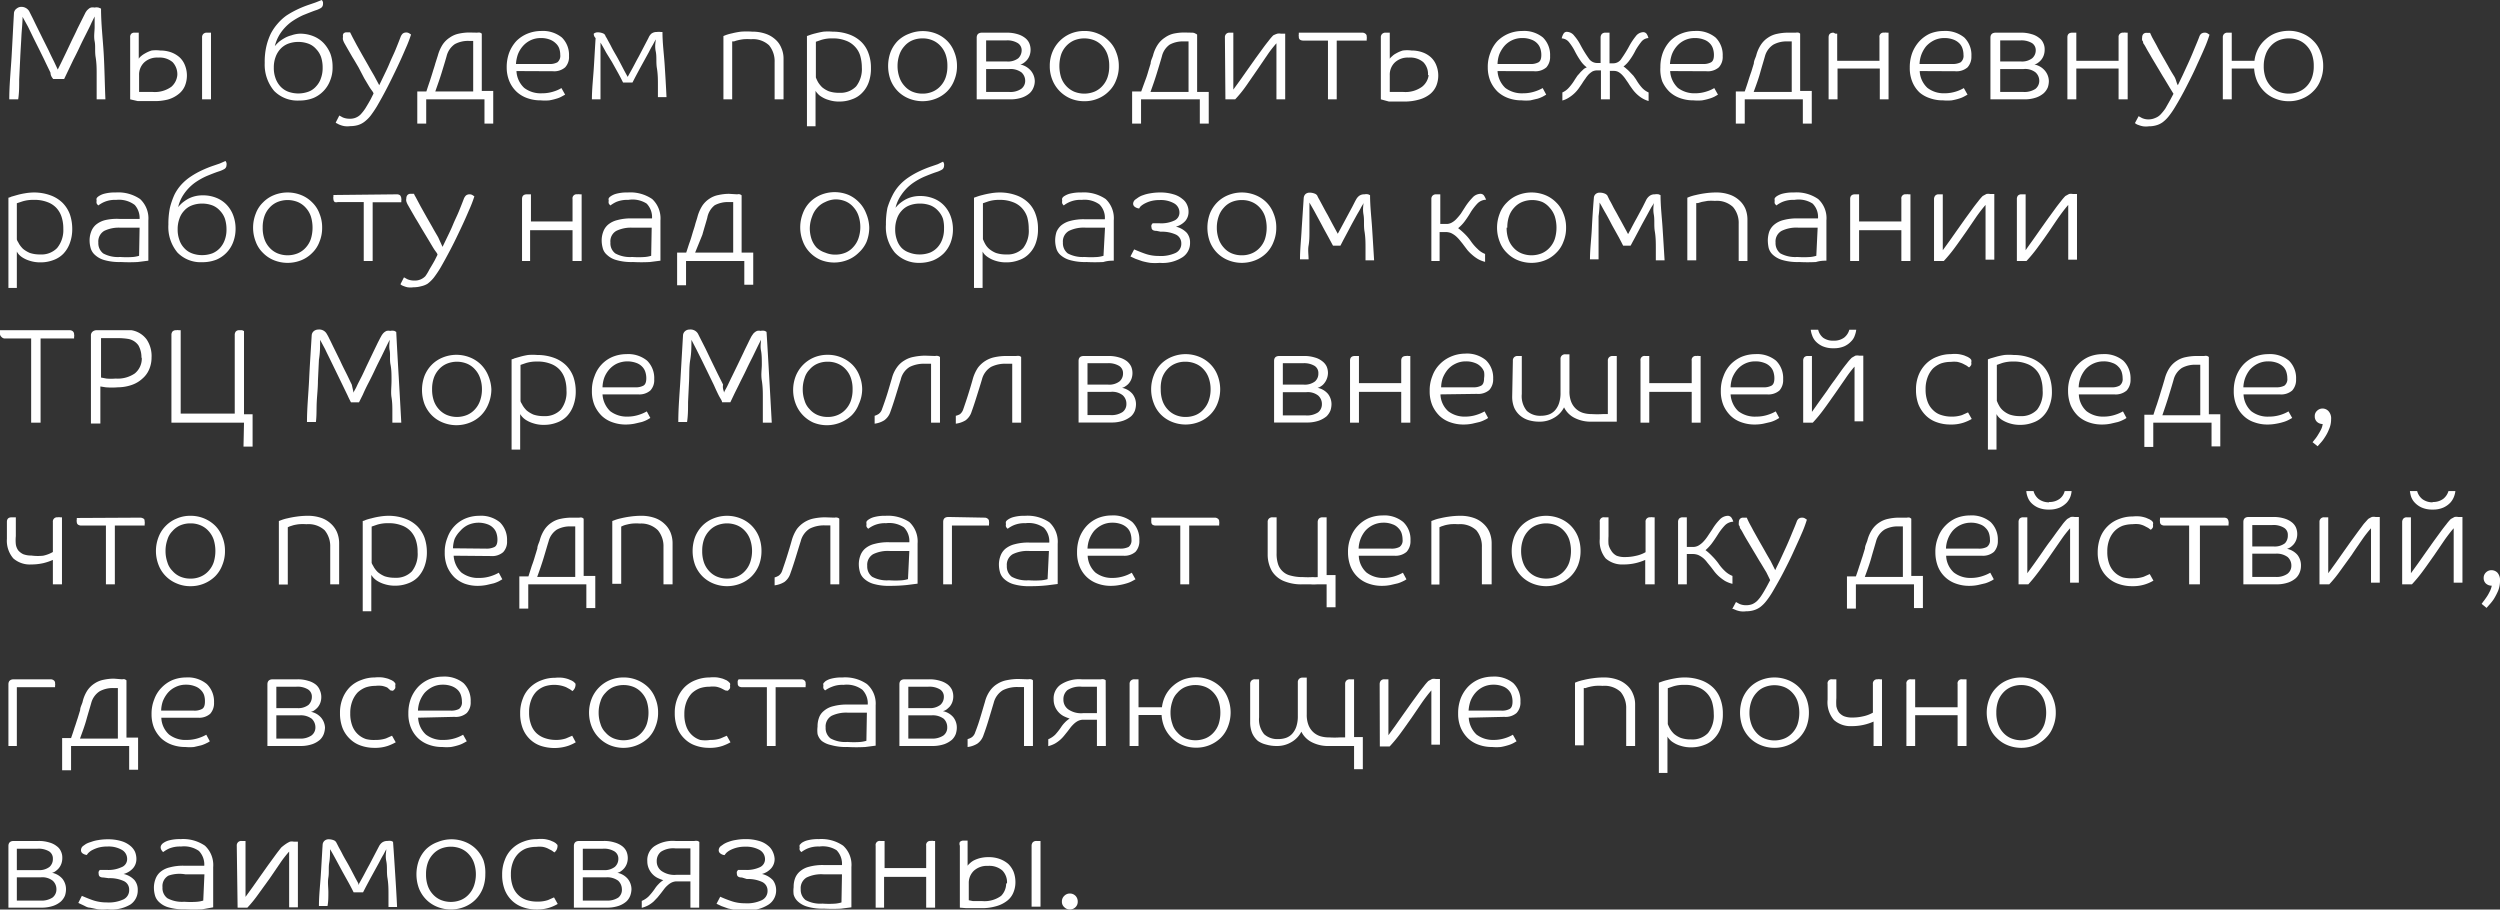 <?xml version="1.0" encoding="UTF-8"?> <svg xmlns="http://www.w3.org/2000/svg" viewBox="0 0 148.46 54.01"><rect x="0" y="0" width="148.46" height="54.01" fill="#333333" stroke="none"/> <title>Ресурс 10</title> <g id="Слой_2" data-name="Слой 2"> <g id="Слой_1-2" data-name="Слой 1"> <path d="M3.43,4.13l.19-.38.29-.6.34-.72c.12-.25.24-.48.34-.71l.29-.58L5.05.8A.75.75,0,0,1,5.12.68.49.49,0,0,1,5.24.55.37.37,0,0,1,5.4.45a.46.46,0,0,1,.21,0,.55.55,0,0,1,.24,0L6,.51c0,.92.11,1.82.16,2.7S6.22,5,6.26,5.9H5.74c0-.17,0-.39,0-.65s0-.55,0-.85,0-.63-.06-1,0-.65-.06-.95,0-.59,0-.84,0-.47,0-.63l-.18.36c-.08.19-.19.4-.31.64s-.25.49-.38.77-.26.54-.39.79l-.33.69-.22.46H3.16C3.11,4.63,3,4.5,3,4.32l-.29-.6c-.1-.22-.22-.45-.34-.7L2,2.28l-.34-.7L1.34,1c0,.37-.05.77-.07,1.18S1.22,3,1.2,3.46L1.14,4.71c0,.41,0,.81-.06,1.19H.55c0-.85.09-1.71.14-2.57S.78,1.61.83.76A.38.38,0,0,1,1,.5.43.43,0,0,1,1.22.41a.54.54,0,0,1,.51.25l.15.3c.08.15.17.35.28.57l.36.73L2.89,3c.11.24.22.46.32.66Z" style="fill:#fff"></path> <path d="M7.73,2.22A.27.27,0,0,1,7.8,2,.27.27,0,0,1,8,1.94l.14,0,.1,0V3.49a.47.47,0,0,1,.12-.14,1.24,1.24,0,0,1,.24-.17A1.92,1.92,0,0,1,9,3,2,2,0,0,1,9.52,3a1.88,1.88,0,0,1,.65.11,1.59,1.59,0,0,1,.49.29,1.27,1.27,0,0,1,.32.47,1.64,1.64,0,0,1,0,1.23,1.21,1.21,0,0,1-.38.49,1.78,1.78,0,0,1-.63.32A3.09,3.09,0,0,1,9.06,6c-.39,0-.68,0-.89,0L7.73,5.9Zm2.8,2.24a1.05,1.05,0,0,0-.28-.77,1.2,1.2,0,0,0-.86-.27,1.12,1.12,0,0,0-.83.29,1,1,0,0,0-.3.75v1l.25,0,.55,0a1.67,1.67,0,0,0,1.12-.31A1.05,1.05,0,0,0,10.53,4.46ZM12,2.22a.27.27,0,0,1,.07-.2.28.28,0,0,1,.22-.08l.14,0,.1,0V5.9H12Z" style="fill:#fff"></path> <path d="M15.72,3.74a4.1,4.1,0,0,1,.1-1A3.76,3.76,0,0,1,16.08,2a3,3,0,0,1,.42-.61A3,3,0,0,1,17,.93a5.65,5.65,0,0,1,.7-.39,6.4,6.4,0,0,1,.68-.27l.35-.12L19.11,0a.75.75,0,0,1,.07.12.78.78,0,0,1,0,.14.27.27,0,0,1-.15.23,1.37,1.37,0,0,1-.31.13C18.5.7,18.25.8,18,.9a4.49,4.49,0,0,0-.7.4,2.77,2.77,0,0,0-.65.68,2.41,2.41,0,0,0-.33.76h0a3,3,0,0,1,.25-.26,2.7,2.7,0,0,1,.33-.22,1.59,1.59,0,0,1,.4-.16A1.75,1.75,0,0,1,17.8,2a2.09,2.09,0,0,1,.81.15,1.73,1.73,0,0,1,.61.41,2.05,2.05,0,0,1,.4.63,2.26,2.26,0,0,1,.13.79,2,2,0,0,1-.14.79,1.82,1.82,0,0,1-1,1.05,2.24,2.24,0,0,1-.84.15,1.94,1.94,0,0,1-1.49-.57A2.42,2.42,0,0,1,15.72,3.74Zm2-1.25a1.71,1.71,0,0,0-.62.11,1.23,1.23,0,0,0-.46.32,1.41,1.41,0,0,0-.28.48,1.75,1.75,0,0,0-.1.62,1.75,1.75,0,0,0,.1.62,1.41,1.41,0,0,0,.28.48,1.23,1.23,0,0,0,.46.32,1.77,1.77,0,0,0,1.23,0,1.12,1.12,0,0,0,.45-.32,1.27,1.27,0,0,0,.28-.48,1.75,1.75,0,0,0,.1-.62,2,2,0,0,0-.09-.62,1.29,1.29,0,0,0-.29-.48,1.12,1.12,0,0,0-.45-.32A1.7,1.7,0,0,0,17.74,2.49Z" style="fill:#fff"></path> <path d="M22.52,5.06l.28-.58c.11-.23.23-.47.34-.74s.24-.52.35-.79.21-.52.3-.76A.57.57,0,0,1,23.91,2a.33.33,0,0,1,.21-.07.32.32,0,0,1,.2.06l.09.06a7.59,7.59,0,0,1-.33.85c-.14.33-.3.69-.49,1.09s-.38.79-.58,1.18-.41.77-.63,1.15a6.67,6.67,0,0,1-.38.56,2.07,2.07,0,0,1-.37.36,1.23,1.23,0,0,1-.38.19,1.63,1.63,0,0,1-.45.06,1.25,1.25,0,0,1-.35,0,1.26,1.26,0,0,1-.25-.07A.84.84,0,0,1,20,7.32s-.06,0-.06-.05l.21-.41.2.11a1,1,0,0,0,.41.08.86.86,0,0,0,.66-.26,2.82,2.82,0,0,0,.28-.36c.09-.15.2-.33.31-.53l.17-.34c0-.08-.12-.2-.22-.36s-.21-.35-.33-.55L21.29,4c-.13-.22-.25-.43-.37-.62l-.3-.52-.17-.3a1.08,1.08,0,0,1-.08-.19.39.39,0,0,1,0-.18A.29.29,0,0,1,20.39,2a.23.23,0,0,1,.19-.08l.14,0,.07,0s.07.14.14.28l.25.47.33.59.36.63c.12.22.24.42.35.61Z" style="fill:#fff"></path> <path d="M28.34,1.94a.37.37,0,0,1,.17,0,.33.33,0,0,1,.1.06v3.4h.68V7.34h-.52V5.9H25.31V7.34h-.53V5.43h.54q.11-.34.21-.63c.06-.19.12-.37.17-.54s.11-.33.15-.49L26,3.3a2.38,2.38,0,0,1,.29-.66,1.49,1.49,0,0,1,.42-.41A1.43,1.43,0,0,1,27.24,2a3,3,0,0,1,.62-.07Zm-1.82,1.4c-.09.32-.19.64-.3,1S26,5,25.85,5.43H28.1v-3h-.24a1.65,1.65,0,0,0-.85.19A1.22,1.22,0,0,0,26.52,3.34Z" style="fill:#fff"></path> <path d="M30.67,4.22a1.45,1.45,0,0,0,.46,1,1.61,1.61,0,0,0,1.05.32,2.2,2.2,0,0,0,.71-.11,2,2,0,0,0,.45-.2l.22.39-.2.11a1.41,1.41,0,0,1-.32.13,3.26,3.26,0,0,1-.42.1,2.76,2.76,0,0,1-.51,0,2.3,2.3,0,0,1-.79-.13,1.79,1.79,0,0,1-.64-.38,1.82,1.82,0,0,1-.43-.62A2.14,2.14,0,0,1,30.09,4a2.46,2.46,0,0,1,.15-.88,2.18,2.18,0,0,1,.43-.69A2,2,0,0,1,31.32,2a2.17,2.17,0,0,1,.81-.16,1.79,1.79,0,0,1,1.24.39,1.45,1.45,0,0,1,.42,1.1.9.9,0,0,1-.23.67,1,1,0,0,1-.74.23Zm1.94-.42a.94.94,0,0,0,.49-.1.49.49,0,0,0,.17-.44,1.21,1.21,0,0,0-.06-.38A.77.77,0,0,0,33,2.57a1,1,0,0,0-.35-.22,1.44,1.44,0,0,0-.53-.09,1.39,1.39,0,0,0-.63.14,1.43,1.43,0,0,0-.45.35,1.63,1.63,0,0,0-.29.49,2.22,2.22,0,0,0-.11.56Z" style="fill:#fff"></path> <path d="M37.28,4.56c.06-.12.16-.29.28-.51s.24-.46.37-.69l.35-.67.23-.44A.68.68,0,0,1,38.68,2a.52.52,0,0,1,.33-.1.73.73,0,0,1,.23,0l.1,0c0,.67.09,1.32.13,1.94s.08,1.27.11,1.93h-.51c0-.17,0-.41,0-.72s0-.64-.06-1,0-.66-.07-1,0-.55,0-.71h0l-.17.32c-.08.13-.16.28-.24.44l-.28.51-.28.51-.24.45-.17.33H37c-.06-.12-.15-.3-.27-.52l-.39-.7L36,3.13c-.13-.24-.24-.44-.34-.6h0c0,.25,0,.52,0,.81s0,.58,0,.87,0,.59,0,.87,0,.56,0,.82h-.51c0-.61.07-1.21.11-1.82s.07-1.22.11-1.82A.33.33,0,0,1,35.26,2a.36.36,0,0,1,.24-.08.82.82,0,0,1,.28.05.3.3,0,0,1,.16.12c0,.05.07.13.13.25s.14.25.22.41.17.32.27.49.19.34.28.51l.24.46.18.33Z" style="fill:#fff"></path> <path d="M46,5.9V3.69a1.49,1.49,0,0,0-.33-1,1.4,1.4,0,0,0-1.07-.36,2.94,2.94,0,0,0-.44,0,2.63,2.63,0,0,0-.34.06,1.63,1.63,0,0,0-.23.07l-.11,0V5.9h-.52V2.14l.15-.06a2.86,2.86,0,0,1,.36-.1,4.6,4.6,0,0,1,.53-.1,4.47,4.47,0,0,1,.67,0,2.37,2.37,0,0,1,.78.12,1.63,1.63,0,0,1,.59.34,1.32,1.32,0,0,1,.36.51,1.54,1.54,0,0,1,.13.65V5.9Z" style="fill:#fff"></path> <path d="M47.92,7.5V2.14l.17-.06a2.94,2.94,0,0,1,.34-.1,4.8,4.8,0,0,1,.47-.1,3.1,3.1,0,0,1,.54,0,2.87,2.87,0,0,1,1,.17,2,2,0,0,1,.72.45,1.77,1.77,0,0,1,.42.68,2.43,2.43,0,0,1,.14.86,2.39,2.39,0,0,1-.13.84,1.68,1.68,0,0,1-.39.63,1.47,1.47,0,0,1-.59.38,2.06,2.06,0,0,1-.76.14,1.91,1.91,0,0,1-.63-.09,1.58,1.58,0,0,1-.43-.19.92.92,0,0,1-.25-.21.65.65,0,0,1-.11-.15V7.5ZM51.18,4a2.57,2.57,0,0,0-.1-.7,1.34,1.34,0,0,0-.32-.54,1.37,1.37,0,0,0-.54-.35,2.06,2.06,0,0,0-.78-.13,2.09,2.09,0,0,0-.67.09l-.32.11V4.6a2.16,2.16,0,0,0,.13.28,1.58,1.58,0,0,0,.24.3,1.51,1.51,0,0,0,.4.24,1.81,1.81,0,0,0,.62.09,1.28,1.28,0,0,0,1-.38A1.67,1.67,0,0,0,51.18,4Z" style="fill:#fff"></path> <path d="M56.83,3.92a2.13,2.13,0,0,1-.16.84,1.87,1.87,0,0,1-.42.66,1.94,1.94,0,0,1-.65.43,2.16,2.16,0,0,1-1.63,0,1.94,1.94,0,0,1-.65-.43,2,2,0,0,1-.43-.66,2.43,2.43,0,0,1,0-1.68,2,2,0,0,1,.43-.66A1.94,1.94,0,0,1,54,2,2.16,2.16,0,0,1,55.6,2a1.94,1.94,0,0,1,.65.43,1.87,1.87,0,0,1,.42.66A2.13,2.13,0,0,1,56.83,3.92Zm-3.53,0a2,2,0,0,0,.11.67,1.44,1.44,0,0,0,.3.51,1.28,1.28,0,0,0,.46.34,1.54,1.54,0,0,0,.61.12,1.48,1.48,0,0,0,.61-.12,1.32,1.32,0,0,0,.47-.34,1.44,1.44,0,0,0,.3-.51,2,2,0,0,0,.1-.67,2,2,0,0,0-.1-.67,1.44,1.44,0,0,0-.3-.51,1.32,1.32,0,0,0-.47-.34,1.48,1.48,0,0,0-.61-.12,1.54,1.54,0,0,0-.61.12,1.28,1.28,0,0,0-.46.34,1.44,1.44,0,0,0-.3.51A2,2,0,0,0,53.3,3.92Z" style="fill:#fff"></path> <path d="M61.45,4.81a1,1,0,0,1-.07.37.92.92,0,0,1-.23.35,1.37,1.37,0,0,1-.45.26A2.1,2.1,0,0,1,60,5.9H58V2.24c0-.2.11-.3.32-.3h1.46a2.13,2.13,0,0,1,.65.09,1.3,1.3,0,0,1,.44.22.82.82,0,0,1,.25.31,1,1,0,0,1,.08.38,1,1,0,0,1-.06.36.93.93,0,0,1-.15.26,1.12,1.12,0,0,1-.2.18.5.5,0,0,1-.2.09,1.13,1.13,0,0,1,.62.36A1,1,0,0,1,61.45,4.81ZM60.67,3a.5.5,0,0,0-.23-.44,1.19,1.19,0,0,0-.7-.16H58.56V3.65h1.22a1,1,0,0,0,.69-.19A.66.66,0,0,0,60.67,3Zm.21,1.81a.67.67,0,0,0-.22-.51,1.09,1.09,0,0,0-.72-.2H58.56V5.46h1.37a1.14,1.14,0,0,0,.71-.18A.59.59,0,0,0,60.88,4.79Z" style="fill:#fff"></path> <path d="M66.44,3.92a2.13,2.13,0,0,1-.16.84,1.76,1.76,0,0,1-.43.66,1.9,1.9,0,0,1-.64.43,2,2,0,0,1-.82.16,2.07,2.07,0,0,1-.82-.16A2,2,0,0,1,62.5,4.76a2.13,2.13,0,0,1-.16-.84,2.13,2.13,0,0,1,.16-.84A2,2,0,0,1,63.57,2a2.07,2.07,0,0,1,.82-.16,2,2,0,0,1,.82.16,1.9,1.9,0,0,1,.64.43,1.76,1.76,0,0,1,.43.66A2.13,2.13,0,0,1,66.44,3.92Zm-3.53,0a2.3,2.3,0,0,0,.1.67,1.44,1.44,0,0,0,.3.51,1.41,1.41,0,0,0,.47.34,1.61,1.61,0,0,0,1.22,0,1.32,1.32,0,0,0,.47-.34,1.44,1.44,0,0,0,.3-.51,2,2,0,0,0,.1-.67,2,2,0,0,0-.1-.67,1.44,1.44,0,0,0-.3-.51A1.32,1.32,0,0,0,65,2.4a1.61,1.61,0,0,0-1.22,0,1.41,1.41,0,0,0-.47.34,1.44,1.44,0,0,0-.3.51A2.3,2.3,0,0,0,62.91,3.92Z" style="fill:#fff"></path> <path d="M70.79,1.94A.37.37,0,0,1,71,2a.2.2,0,0,1,.09.06v3.4h.69V7.34h-.53V5.9H67.76V7.34h-.53V5.43h.54L68,4.8q.11-.28.18-.54l.15-.49c0-.16.09-.31.14-.47a2.12,2.12,0,0,1,.29-.66,1.49,1.49,0,0,1,.42-.41A1.46,1.46,0,0,1,69.68,2a3.1,3.1,0,0,1,.62-.07ZM69,3.34c-.09.32-.19.64-.3,1s-.23.71-.38,1.12h2.26v-3H70.3a1.63,1.63,0,0,0-.84.19A1.18,1.18,0,0,0,69,3.34Z" style="fill:#fff"></path> <path d="M72.74,2.22a.27.27,0,0,1,.07-.2A.26.26,0,0,1,73,1.94l.14,0,.1,0V5.32l.42-.58.45-.64.46-.65L75,2.86c.13-.18.25-.33.36-.47a3.1,3.1,0,0,1,.25-.29A1.72,1.72,0,0,1,75.85,2a.57.57,0,0,1,.22,0l.15,0,.1,0V5.9H75.8V2.57a6.81,6.81,0,0,0-.53.68l-.62.91L74,5.1a7.22,7.22,0,0,1-.65.8h-.58Z" style="fill:#fff"></path> <path d="M80.9,1.94a.28.28,0,0,1,.18.06.19.19,0,0,1,.08.18.32.32,0,0,1,0,.14l0,.09H79.38V5.9h-.52V2.41H77.39a.38.38,0,0,1-.19-.05.21.21,0,0,1-.07-.18.33.33,0,0,1,0-.15.39.39,0,0,1,0-.09Z" style="fill:#fff"></path> <path d="M82,2.22a.27.27,0,0,1,.07-.2.28.28,0,0,1,.22-.08l.14,0,.1,0V3.49a.54.54,0,0,1,.13-.14.91.91,0,0,1,.23-.17A1.92,1.92,0,0,1,83.3,3,2,2,0,0,1,83.83,3a1.88,1.88,0,0,1,.65.11,1.48,1.48,0,0,1,.49.29,1.27,1.27,0,0,1,.32.47,1.64,1.64,0,0,1,0,1.23,1.28,1.28,0,0,1-.37.49,1.83,1.83,0,0,1-.64.32,3.09,3.09,0,0,1-.91.12c-.39,0-.68,0-.89,0L82,5.9Zm2.8,2.24a1,1,0,0,0-.28-.77,1.2,1.2,0,0,0-.86-.27,1.12,1.12,0,0,0-.83.29,1,1,0,0,0-.3.75v1l.25,0,.55,0a1.67,1.67,0,0,0,1.12-.31A1.05,1.05,0,0,0,84.84,4.46Z" style="fill:#fff"></path> <path d="M88.93,4.22a1.5,1.5,0,0,0,.46,1,1.63,1.63,0,0,0,1.06.32,2.19,2.19,0,0,0,.7-.11,2.37,2.37,0,0,0,.46-.2l.21.39-.19.11a1.93,1.93,0,0,1-.32.13l-.43.1a2.59,2.59,0,0,1-.51,0,2.3,2.3,0,0,1-.79-.13,1.88,1.88,0,0,1-.64-.38,2,2,0,0,1-.43-.62A2.14,2.14,0,0,1,88.35,4a2.26,2.26,0,0,1,.16-.88,2,2,0,0,1,.42-.69A2.1,2.1,0,0,1,89.58,2a2.17,2.17,0,0,1,.81-.16,1.77,1.77,0,0,1,1.24.39,1.45,1.45,0,0,1,.42,1.1.93.93,0,0,1-.22.67,1,1,0,0,1-.74.23Zm1.94-.42a.94.94,0,0,0,.49-.1c.12-.07.17-.22.17-.44a1.21,1.21,0,0,0-.06-.38.77.77,0,0,0-.19-.31.88.88,0,0,0-.35-.22,1.4,1.4,0,0,0-.53-.09,1.39,1.39,0,0,0-1.08.49,1.86,1.86,0,0,0-.29.49,1.84,1.84,0,0,0-.1.56Z" style="fill:#fff"></path> <path d="M93.5,3a3.09,3.09,0,0,0-.33-.5.59.59,0,0,0-.43-.22A.86.86,0,0,1,92.85,2a.22.22,0,0,1,.2-.11.57.57,0,0,1,.44.24,2.78,2.78,0,0,1,.37.55,7,7,0,0,0,.48.78.59.59,0,0,0,.48.28h.23V2.22a.32.32,0,0,1,.07-.2.29.29,0,0,1,.22-.08l.14,0,.1,0V3.76h.23a.56.56,0,0,0,.48-.28,7,7,0,0,0,.48-.78,4,4,0,0,1,.37-.55.58.58,0,0,1,.44-.24.25.25,0,0,1,.21.11.82.82,0,0,1,.1.24.58.58,0,0,0-.42.22,4,4,0,0,0-.34.5,3.86,3.86,0,0,1-.35.58,1.75,1.75,0,0,1-.37.39,1,1,0,0,1,.18.14,1.8,1.8,0,0,1,.2.19L97,4.5l.15.21a2.93,2.93,0,0,0,.34.48,1.14,1.14,0,0,0,.41.3V6a1.62,1.62,0,0,1-.42-.19,2,2,0,0,1-.31-.25,2.09,2.09,0,0,1-.24-.28c-.07-.1-.14-.19-.2-.29s-.13-.19-.19-.28a1.83,1.83,0,0,0-.21-.26,1,1,0,0,0-.23-.18.6.6,0,0,0-.27-.06h-.23V5.9h-.53V4.18h-.23a.66.66,0,0,0-.27.06,1.3,1.3,0,0,0-.23.18,1.79,1.79,0,0,0-.2.26,2.75,2.75,0,0,0-.19.28l-.2.29a2,2,0,0,1-.56.53,1.42,1.42,0,0,1-.41.19V5.49a1.11,1.11,0,0,0,.4-.3,3,3,0,0,0,.35-.48l.14-.21c.06-.07.13-.14.19-.22l.2-.19A1,1,0,0,1,94.23,4a1.55,1.55,0,0,1-.37-.39A4.9,4.9,0,0,1,93.5,3Z" style="fill:#fff"></path> <path d="M99.18,4.22a1.5,1.5,0,0,0,.46,1,1.62,1.62,0,0,0,1,.32,2.2,2.2,0,0,0,.71-.11,2,2,0,0,0,.45-.2l.22.39-.19.11a1.75,1.75,0,0,1-.33.13,3.26,3.26,0,0,1-.42.1,2.76,2.76,0,0,1-.51,0,2.3,2.3,0,0,1-.79-.13,1.79,1.79,0,0,1-.64-.38,2,2,0,0,1-.43-.62A2.14,2.14,0,0,1,98.6,4a2.46,2.46,0,0,1,.15-.88,2.18,2.18,0,0,1,.43-.69A2,2,0,0,1,99.83,2a2.17,2.17,0,0,1,.81-.16,1.77,1.77,0,0,1,1.24.39,1.45,1.45,0,0,1,.42,1.1.9.9,0,0,1-.23.67,1,1,0,0,1-.74.23Zm1.94-.42a.94.94,0,0,0,.49-.1c.12-.07.17-.22.17-.44a1.21,1.21,0,0,0-.06-.38.77.77,0,0,0-.19-.31.88.88,0,0,0-.35-.22,1.44,1.44,0,0,0-.53-.09,1.39,1.39,0,0,0-.63.14,1.43,1.43,0,0,0-.45.35,1.63,1.63,0,0,0-.29.49,2.22,2.22,0,0,0-.11.56Z" style="fill:#fff"></path> <path d="M106.64,1.94a.4.4,0,0,1,.17,0,.28.28,0,0,1,.09.06v3.4h.69V7.34h-.53V5.9h-3.45V7.34h-.53V5.43h.53q.12-.34.21-.63t.18-.54l.15-.49c0-.16.09-.31.14-.47a2.12,2.12,0,0,1,.29-.66,1.49,1.49,0,0,1,.42-.41,1.46,1.46,0,0,1,.53-.22,3,3,0,0,1,.62-.07Zm-1.83,1.4c-.09.32-.19.64-.29,1s-.23.71-.38,1.12h2.26v-3h-.25a1.63,1.63,0,0,0-.84.19A1.19,1.19,0,0,0,104.81,3.34Z" style="fill:#fff"></path> <path d="M111.63,5.9V4.07h-2.51V5.9h-.53V2.22c0-.19.1-.28.29-.28L109,2l.1,0V3.61h2.51V2.22a.24.24,0,0,1,.28-.28.33.33,0,0,1,.15,0l.11,0V5.9Z" style="fill:#fff"></path> <path d="M114,4.22a1.45,1.45,0,0,0,.46,1,1.59,1.59,0,0,0,1,.32,2.25,2.25,0,0,0,.71-.11,2.22,2.22,0,0,0,.45-.2l.22.39-.2.11a1.63,1.63,0,0,1-.32.13,3.26,3.26,0,0,1-.42.1,2.76,2.76,0,0,1-.51,0,2.26,2.26,0,0,1-.79-.13A1.79,1.79,0,0,1,114,5.5a1.82,1.82,0,0,1-.43-.62,2.14,2.14,0,0,1-.16-.87,2.46,2.46,0,0,1,.15-.88,2.18,2.18,0,0,1,.43-.69A2,2,0,0,1,114.6,2a2.17,2.17,0,0,1,.81-.16,1.79,1.79,0,0,1,1.24.39,1.45,1.45,0,0,1,.42,1.1.94.94,0,0,1-.23.67,1,1,0,0,1-.74.23Zm1.94-.42a1,1,0,0,0,.49-.1.49.49,0,0,0,.17-.44,1.21,1.21,0,0,0-.06-.38.77.77,0,0,0-.19-.31,1,1,0,0,0-.35-.22,1.45,1.45,0,0,0-.54-.09,1.38,1.38,0,0,0-.62.14,1.6,1.6,0,0,0-.46.35,1.83,1.83,0,0,0-.28.49,1.85,1.85,0,0,0-.11.56Z" style="fill:#fff"></path> <path d="M121.67,4.81a1.24,1.24,0,0,1-.06.37,1,1,0,0,1-.24.35,1.37,1.37,0,0,1-.45.26,2.1,2.1,0,0,1-.72.11h-2V2.24c0-.2.11-.3.32-.3H120a2.08,2.08,0,0,1,.65.09,1.21,1.21,0,0,1,.44.22.73.73,0,0,1,.25.31.84.84,0,0,1,.08.38,1,1,0,0,1-.06.36.93.93,0,0,1-.15.26,1.12,1.12,0,0,1-.2.18.5.5,0,0,1-.2.09,1.09,1.09,0,0,1,.62.36A1,1,0,0,1,121.67,4.81ZM120.89,3a.5.5,0,0,0-.22-.44,1.23,1.23,0,0,0-.7-.16h-1.19V3.65H120a1,1,0,0,0,.68-.19A.62.62,0,0,0,120.89,3Zm.21,1.81a.67.67,0,0,0-.22-.51,1,1,0,0,0-.71-.2h-1.39V5.46h1.37a1.19,1.19,0,0,0,.72-.18A.61.61,0,0,0,121.1,4.79Z" style="fill:#fff"></path> <path d="M125.81,5.9V4.07H123.3V5.9h-.53V2.22c0-.19.1-.28.29-.28l.14,0,.1,0V3.61h2.51V2.22a.25.25,0,0,1,.28-.28.41.41,0,0,1,.16,0l.1,0V5.9Z" style="fill:#fff"></path> <path d="M129.33,5.06l.28-.58.34-.74c.12-.26.23-.52.34-.79s.22-.52.31-.76a.42.42,0,0,1,.11-.18.34.34,0,0,1,.22-.07.29.29,0,0,1,.19.06l.09.06a7.32,7.32,0,0,1-.32.85c-.14.33-.31.69-.49,1.09s-.38.79-.58,1.18-.41.77-.64,1.15a4.9,4.9,0,0,1-.38.56,2,2,0,0,1-.36.36,1.18,1.18,0,0,1-.39.19,1.51,1.51,0,0,1-.44.06,1.2,1.2,0,0,1-.35,0,1.26,1.26,0,0,1-.25-.07.62.62,0,0,1-.16-.07l-.07-.05.22-.41.2.11a.93.93,0,0,0,.41.08A1,1,0,0,0,128,7a.83.83,0,0,0,.3-.2,2.84,2.84,0,0,0,.29-.36l.3-.53.18-.34-.22-.36-.33-.55c-.13-.2-.25-.42-.38-.63l-.37-.62c-.11-.2-.22-.37-.3-.52s-.14-.25-.18-.3,0-.12-.08-.19a.58.58,0,0,1,0-.18.29.29,0,0,1,.06-.19.25.25,0,0,1,.2-.08l.14,0,.07,0s.06.14.13.28l.26.47c.09.18.2.38.32.59l.36.63c.12.22.24.42.36.61S129.24,4.92,129.33,5.06Z" style="fill:#fff"></path> <path d="M132,2.22a.27.27,0,0,1,.07-.2.27.27,0,0,1,.22-.08l.14,0,.1,0V3.61h1.35a2,2,0,0,1,.22-.72,1.91,1.91,0,0,1,.45-.56,1.88,1.88,0,0,1,.61-.37,2.27,2.27,0,0,1,.75-.13,2,2,0,0,1,.82.16,1.9,1.9,0,0,1,.64.43,1.76,1.76,0,0,1,.43.66,2.13,2.13,0,0,1,.16.84,2.13,2.13,0,0,1-.16.84,1.76,1.76,0,0,1-.43.66,1.9,1.9,0,0,1-.64.43,2,2,0,0,1-.82.16,2.06,2.06,0,0,1-.79-.15,1.88,1.88,0,0,1-.63-.4,2.12,2.12,0,0,1-.44-.61,2.23,2.23,0,0,1-.19-.78h-1.33V5.9H132Zm2.43,1.7a2,2,0,0,0,.1.67,1.44,1.44,0,0,0,.3.51,1.32,1.32,0,0,0,.47.34,1.61,1.61,0,0,0,1.22,0A1.32,1.32,0,0,0,137,5.1a1.44,1.44,0,0,0,.3-.51,2,2,0,0,0,.1-.67,2,2,0,0,0-.1-.67,1.44,1.44,0,0,0-.3-.51,1.32,1.32,0,0,0-.47-.34,1.61,1.61,0,0,0-1.22,0,1.32,1.32,0,0,0-.47.34,1.44,1.44,0,0,0-.3.51A2,2,0,0,0,134.43,3.92Z" style="fill:#fff"></path> <path d="M.5,17.1V11.74a.56.56,0,0,0,.17-.06l.35-.1a4,4,0,0,1,.46-.1A3.29,3.29,0,0,1,2,11.43a2.87,2.87,0,0,1,1,.17,2,2,0,0,1,.72.45,1.92,1.92,0,0,1,.43.68,2.67,2.67,0,0,1,.14.86,2.38,2.38,0,0,1-.14.84,1.8,1.8,0,0,1-.38.63,1.54,1.54,0,0,1-.59.38,2.1,2.1,0,0,1-.76.14,2,2,0,0,1-.64-.09,1.73,1.73,0,0,1-.43-.19,1.1,1.1,0,0,1-.25-.21A1.27,1.27,0,0,1,1,14.94V17.1Zm3.26-3.51a2.24,2.24,0,0,0-.1-.7,1.44,1.44,0,0,0-.31-.54A1.37,1.37,0,0,0,2.81,12,2.08,2.08,0,0,0,2,11.87a2.13,2.13,0,0,0-.67.09L1,12.07V14.2c0,.08.08.17.13.28a1.58,1.58,0,0,0,.24.3,1.7,1.7,0,0,0,.4.24,1.85,1.85,0,0,0,.62.09,1.29,1.29,0,0,0,1-.38A1.67,1.67,0,0,0,3.76,13.59Z" style="fill:#fff"></path> <path d="M6.9,11.87a1.63,1.63,0,0,0-.7.12,1.7,1.7,0,0,0-.36.21.4.4,0,0,1-.1-.12.29.29,0,0,1,0-.16.24.24,0,0,1,0-.15.38.38,0,0,1,.11-.11,1.06,1.06,0,0,1,.32-.15,2.44,2.44,0,0,1,.7-.08,2.3,2.3,0,0,1,1.45.39,1.57,1.57,0,0,1,.49,1.27v2.39l-.63.08a9.21,9.21,0,0,1-1,0,3.26,3.26,0,0,1-1-.12,1.37,1.37,0,0,1-.55-.31.85.85,0,0,1-.25-.41,1.72,1.72,0,0,1-.06-.44,1.44,1.44,0,0,1,.09-.51,1,1,0,0,1,.28-.42,1.4,1.4,0,0,1,.56-.28A3.06,3.06,0,0,1,7.1,13h.36l.34,0,.29,0h.2A1.16,1.16,0,0,0,8,12.17,1.55,1.55,0,0,0,6.9,11.87Zm1.39,1.65-.16,0-.28,0-.35,0H7.14a2,2,0,0,0-.95.19.73.73,0,0,0-.35.69.77.77,0,0,0,.29.65,1.82,1.82,0,0,0,1,.21,5.21,5.21,0,0,0,.78,0,1.87,1.87,0,0,0,.35-.07Z" style="fill:#fff"></path> <path d="M10,13.34a4.75,4.75,0,0,1,.09-1,4.47,4.47,0,0,1,.27-.78,2.64,2.64,0,0,1,.42-.61,3,3,0,0,1,.54-.46,5,5,0,0,1,.7-.39,6.4,6.4,0,0,1,.68-.27l.35-.12.34-.15a.34.34,0,0,1,.06.12.39.39,0,0,1,0,.14.26.26,0,0,1-.15.23,1.58,1.58,0,0,1-.31.13c-.24.08-.49.18-.73.28a4.07,4.07,0,0,0-.7.4,2.77,2.77,0,0,0-.65.68,2.2,2.2,0,0,0-.33.76h0a2,2,0,0,1,.25-.26,2.57,2.57,0,0,1,.32-.22,1.76,1.76,0,0,1,.4-.16,1.88,1.88,0,0,1,.49-.06,2.09,2.09,0,0,1,.81.15,1.73,1.73,0,0,1,.61.41,1.86,1.86,0,0,1,.39.63,2.26,2.26,0,0,1,.14.79,2.22,2.22,0,0,1-.14.79,1.82,1.82,0,0,1-1,1.05,2.26,2.26,0,0,1-.85.15A1.92,1.92,0,0,1,10.54,15,2.37,2.37,0,0,1,10,13.34Zm2-1.25a1.66,1.66,0,0,0-.61.11,1.16,1.16,0,0,0-.46.32,1.27,1.27,0,0,0-.28.48,1.79,1.79,0,0,0-.1.62,1.75,1.75,0,0,0,.1.62,1.27,1.27,0,0,0,.28.48,1.16,1.16,0,0,0,.46.32,1.66,1.66,0,0,0,.61.11,1.71,1.71,0,0,0,.62-.11,1.28,1.28,0,0,0,.45-.32,1.41,1.41,0,0,0,.28-.48,1.75,1.75,0,0,0,.1-.62,2.06,2.06,0,0,0-.09-.62,1.29,1.29,0,0,0-.29-.48,1.2,1.2,0,0,0-.45-.32A1.71,1.71,0,0,0,12,12.09Z" style="fill:#fff"></path> <path d="M19.13,13.52a2.13,2.13,0,0,1-.16.84,1.76,1.76,0,0,1-.43.66,1.9,1.9,0,0,1-.64.43,2.18,2.18,0,0,1-1.64,0,1.9,1.9,0,0,1-.64-.43,1.76,1.76,0,0,1-.43-.66,2.28,2.28,0,0,1,0-1.68,1.76,1.76,0,0,1,.43-.66,1.9,1.9,0,0,1,.64-.43,2.18,2.18,0,0,1,1.64,0,1.9,1.9,0,0,1,.64.43,1.76,1.76,0,0,1,.43.66A2.13,2.13,0,0,1,19.13,13.52Zm-3.53,0a2,2,0,0,0,.1.67,1.44,1.44,0,0,0,.3.51,1.32,1.32,0,0,0,.47.34,1.61,1.61,0,0,0,1.22,0,1.32,1.32,0,0,0,.47-.34,1.44,1.44,0,0,0,.3-.51,2.29,2.29,0,0,0,0-1.34,1.44,1.44,0,0,0-.3-.51,1.32,1.32,0,0,0-.47-.34,1.61,1.61,0,0,0-1.22,0,1.32,1.32,0,0,0-.47.34,1.44,1.44,0,0,0-.3.51A2,2,0,0,0,15.6,13.52Z" style="fill:#fff"></path> <path d="M23.57,11.54a.31.31,0,0,1,.19.06s.07.09.07.18a.32.32,0,0,1,0,.14.39.39,0,0,1,0,.09h-1.7V15.5h-.53V12H20.06a.35.35,0,0,1-.18,0,.22.22,0,0,1-.08-.18.33.33,0,0,1,0-.15l0-.09Z" style="fill:#fff"></path> <path d="M26.28,14.66l.28-.58c.11-.23.23-.47.34-.74s.24-.52.35-.79.21-.52.3-.76a.57.57,0,0,1,.12-.18.33.33,0,0,1,.21-.07.32.32,0,0,1,.2.06l.09.06a7.59,7.59,0,0,1-.33.85c-.14.33-.3.69-.49,1.09s-.38.8-.58,1.18-.41.77-.63,1.15a6.67,6.67,0,0,1-.38.56,2.07,2.07,0,0,1-.37.36A1.23,1.23,0,0,1,25,17a1.63,1.63,0,0,1-.45.06,1.25,1.25,0,0,1-.35,0A1.26,1.26,0,0,1,24,17a.84.84,0,0,1-.16-.07l-.06-.05.21-.41.2.11a1,1,0,0,0,.41.08.86.86,0,0,0,.66-.26A2.82,2.82,0,0,0,25.5,16c.09-.15.2-.33.31-.53l.17-.34c0-.08-.12-.2-.22-.36s-.21-.35-.33-.55l-.38-.63c-.13-.22-.25-.43-.37-.62l-.3-.52-.17-.3a1.08,1.08,0,0,1-.08-.19.39.39,0,0,1,0-.18.29.29,0,0,1,.06-.19.23.23,0,0,1,.19-.08l.14,0,.07,0c0,.05.07.14.14.28l.25.47.33.59.36.63c.12.22.24.42.35.61Z" style="fill:#fff"></path> <path d="M34,15.5V13.67H31.48V15.5H31V11.82c0-.19.1-.28.29-.28l.14,0,.1,0v1.61H34V11.82a.24.24,0,0,1,.28-.28.33.33,0,0,1,.15,0l.11,0V15.5Z" style="fill:#fff"></path> <path d="M37.31,11.87a1.71,1.71,0,0,0-.71.12,1.86,1.86,0,0,0-.35.21.4.4,0,0,1-.1-.12.3.3,0,0,1,0-.16.25.25,0,0,1,0-.15.38.38,0,0,1,.11-.11,1.06,1.06,0,0,1,.32-.15,2.44,2.44,0,0,1,.7-.08,2.3,2.3,0,0,1,1.45.39,1.57,1.57,0,0,1,.49,1.27v2.39l-.63.08a9.35,9.35,0,0,1-1,0,3.22,3.22,0,0,1-1-.12,1.3,1.3,0,0,1-.55-.31.78.78,0,0,1-.25-.41,1.72,1.72,0,0,1-.06-.44,1.44,1.44,0,0,1,.09-.51,1,1,0,0,1,.28-.42,1.34,1.34,0,0,1,.56-.28,3,3,0,0,1,.86-.1h.36l.35,0,.29,0h.2a1.16,1.16,0,0,0-.32-.88A1.55,1.55,0,0,0,37.31,11.87Zm1.39,1.65-.16,0-.28,0-.35,0h-.36a2,2,0,0,0-.95.19.71.71,0,0,0-.35.69.75.75,0,0,0,.29.65,1.82,1.82,0,0,0,1,.21,5,5,0,0,0,.77,0,1.85,1.85,0,0,0,.36-.07Z" style="fill:#fff"></path> <path d="M43.78,11.54a.32.32,0,0,1,.16,0,.33.33,0,0,1,.1.06V15h.69v1.91H44.2V15.5H40.74v1.44h-.53V15h.54c.08-.23.14-.44.21-.63s.12-.37.17-.54.11-.33.15-.49.1-.31.14-.47a2.38,2.38,0,0,1,.29-.66,1.49,1.49,0,0,1,.42-.41,1.43,1.43,0,0,1,.54-.22,3,3,0,0,1,.62-.07ZM42,12.94c-.09.32-.19.64-.29,1L41.28,15h2.26V12h-.25a1.67,1.67,0,0,0-.85.19A1.22,1.22,0,0,0,42,12.94Z" style="fill:#fff"></path> <path d="M51.62,13.52a2.32,2.32,0,0,1-.16.84A1.89,1.89,0,0,1,51,15a1.94,1.94,0,0,1-.65.43,2.16,2.16,0,0,1-1.63,0A2,2,0,0,1,48.1,15a1.87,1.87,0,0,1-.42-.66,2.29,2.29,0,0,1,0-1.68A1.87,1.87,0,0,1,48.1,12a2,2,0,0,1,.65-.43,2.16,2.16,0,0,1,1.63,0A1.94,1.94,0,0,1,51,12a1.89,1.89,0,0,1,.43.66A2.32,2.32,0,0,1,51.62,13.52Zm-3.53,0a2,2,0,0,0,.1.67,1.44,1.44,0,0,0,.3.51A1.32,1.32,0,0,0,49,15a1.48,1.48,0,0,0,.61.12,1.54,1.54,0,0,0,.61-.12,1.28,1.28,0,0,0,.46-.34,1.44,1.44,0,0,0,.3-.51,2.1,2.1,0,0,0,0-1.34,1.44,1.44,0,0,0-.3-.51,1.28,1.28,0,0,0-.46-.34,1.54,1.54,0,0,0-.61-.12A1.48,1.48,0,0,0,49,12a1.32,1.32,0,0,0-.47.34,1.44,1.44,0,0,0-.3.51A2,2,0,0,0,48.09,13.52Z" style="fill:#fff"></path> <path d="M52.61,13.34a4.75,4.75,0,0,1,.09-1A4.47,4.47,0,0,1,53,11.6a2.64,2.64,0,0,1,.42-.61,3,3,0,0,1,.54-.46,5,5,0,0,1,.7-.39,6.4,6.4,0,0,1,.68-.27l.35-.12L56,9.6a.34.34,0,0,1,.06.12.39.39,0,0,1,0,.14.26.26,0,0,1-.15.23,1.58,1.58,0,0,1-.31.13c-.24.08-.49.18-.73.28a4.07,4.07,0,0,0-.7.4,2.77,2.77,0,0,0-.65.68,2.23,2.23,0,0,0-.34.76h0a2,2,0,0,1,.25-.26,2.57,2.57,0,0,1,.32-.22,1.76,1.76,0,0,1,.4-.16,1.88,1.88,0,0,1,.49-.06,2.12,2.12,0,0,1,.81.15,1.73,1.73,0,0,1,.61.41,1.86,1.86,0,0,1,.39.63,2.26,2.26,0,0,1,.14.79,2.22,2.22,0,0,1-.14.79,1.88,1.88,0,0,1-.4.63,2,2,0,0,1-.63.42,2.26,2.26,0,0,1-.85.15A1.92,1.92,0,0,1,53.14,15,2.37,2.37,0,0,1,52.61,13.34Zm2-1.25a1.66,1.66,0,0,0-.61.11,1.16,1.16,0,0,0-.46.32,1.27,1.27,0,0,0-.28.48,1.79,1.79,0,0,0-.1.62,1.75,1.75,0,0,0,.1.62,1.27,1.27,0,0,0,.28.48A1.16,1.16,0,0,0,54,15a1.66,1.66,0,0,0,.61.11,1.71,1.71,0,0,0,.62-.11,1.28,1.28,0,0,0,.45-.32,1.41,1.41,0,0,0,.28-.48,1.75,1.75,0,0,0,.1-.62A2.06,2.06,0,0,0,56,13a1.29,1.29,0,0,0-.29-.48,1.2,1.2,0,0,0-.45-.32A1.71,1.71,0,0,0,54.62,12.09Z" style="fill:#fff"></path> <path d="M57.84,17.1V11.74l.17-.06a2.94,2.94,0,0,1,.34-.1,4.8,4.8,0,0,1,.47-.1,3.1,3.1,0,0,1,.54-.05,2.87,2.87,0,0,1,1,.17,2,2,0,0,1,.72.45,1.77,1.77,0,0,1,.42.68,2.43,2.43,0,0,1,.14.86,2.39,2.39,0,0,1-.13.84,1.68,1.68,0,0,1-.39.63,1.47,1.47,0,0,1-.59.38,2.06,2.06,0,0,1-.76.14,2,2,0,0,1-.64-.09,1.65,1.65,0,0,1-.42-.19,1.18,1.18,0,0,1-.26-.21.93.93,0,0,1-.1-.15V17.1Zm3.25-3.51a2.58,2.58,0,0,0-.09-.7,1.46,1.46,0,0,0-.32-.54,1.37,1.37,0,0,0-.54-.35,2.06,2.06,0,0,0-.78-.13,2.09,2.09,0,0,0-.67.09l-.32.11V14.2a2.16,2.16,0,0,0,.13.28,1.05,1.05,0,0,0,.24.3,1.51,1.51,0,0,0,.4.24,1.81,1.81,0,0,0,.62.09,1.28,1.28,0,0,0,1-.38A1.67,1.67,0,0,0,61.09,13.59Z" style="fill:#fff"></path> <path d="M64.24,11.87a1.59,1.59,0,0,0-1.07.33.38.38,0,0,1-.09-.12.3.3,0,0,1,0-.16.25.25,0,0,1,0-.15.35.35,0,0,1,.1-.11,1.2,1.2,0,0,1,.32-.15,2.51,2.51,0,0,1,.71-.08,2.3,2.3,0,0,1,1.45.39,1.57,1.57,0,0,1,.48,1.27v2.39c-.15,0-.36,0-.62.08a9.35,9.35,0,0,1-1,0,3.22,3.22,0,0,1-1-.12,1.42,1.42,0,0,1-.56-.31.83.83,0,0,1-.24-.41,1.72,1.72,0,0,1-.06-.44,1.7,1.7,0,0,1,.08-.51A1.1,1.1,0,0,1,63,13.4a1.36,1.36,0,0,1,.55-.28,3.06,3.06,0,0,1,.87-.1h.36l.34,0,.29,0h.2a1.12,1.12,0,0,0-.32-.88A1.51,1.51,0,0,0,64.24,11.87Zm1.38,1.65-.16,0-.28,0-.35,0h-.35a2,2,0,0,0-1,.19.72.72,0,0,0-.36.69.77.77,0,0,0,.29.65,1.88,1.88,0,0,0,1,.21,5.06,5.06,0,0,0,.77,0,1.7,1.7,0,0,0,.35-.07Z" style="fill:#fff"></path> <path d="M68.68,13.71c-.2,0-.3-.07-.3-.22a.2.2,0,0,1,0-.13.36.36,0,0,1,.07-.1h.42a1.83,1.83,0,0,0,.86-.16.51.51,0,0,0,.31-.49.62.62,0,0,0-.31-.53,1.6,1.6,0,0,0-.87-.2,2,2,0,0,0-.51.06,1.8,1.8,0,0,0-.36.14,1.24,1.24,0,0,0-.24.16.46.46,0,0,0-.1.14.5.5,0,0,1-.25-.09.23.23,0,0,1-.11-.19.33.33,0,0,1,.13-.25l.17-.12a1.12,1.12,0,0,1,.29-.14,2.24,2.24,0,0,1,.43-.11,3.27,3.27,0,0,1,.57-.05,2.64,2.64,0,0,1,.81.11,1.4,1.4,0,0,1,.53.28.84.84,0,0,1,.28.36.93.93,0,0,1,.08.38.83.83,0,0,1-.19.56,1.16,1.16,0,0,1-.56.34,1.3,1.3,0,0,1,.65.37.89.89,0,0,1,.19.59,1,1,0,0,1-.44.85,2.18,2.18,0,0,1-1.36.34,3.24,3.24,0,0,1-.56,0,4.45,4.45,0,0,1-.48-.1l-.4-.14-.3-.14.22-.42c.26.11.5.21.72.28a2.45,2.45,0,0,0,.74.11,2.1,2.1,0,0,0,1-.18.6.6,0,0,0,.34-.57.57.57,0,0,0-.32-.52,2,2,0,0,0-.9-.17Z" style="fill:#fff"></path> <path d="M75.79,13.52a2.13,2.13,0,0,1-.16.84,1.87,1.87,0,0,1-.42.66,1.94,1.94,0,0,1-.65.43,2.16,2.16,0,0,1-1.63,0,1.94,1.94,0,0,1-.65-.43,2,2,0,0,1-.43-.66,2.43,2.43,0,0,1,0-1.68,2,2,0,0,1,.43-.66,1.94,1.94,0,0,1,.65-.43,2.16,2.16,0,0,1,1.63,0,1.94,1.94,0,0,1,.65.43,1.87,1.87,0,0,1,.42.66A2.13,2.13,0,0,1,75.79,13.52Zm-3.53,0a2,2,0,0,0,.11.67,1.44,1.44,0,0,0,.3.51,1.28,1.28,0,0,0,.46.34,1.54,1.54,0,0,0,.61.12,1.48,1.48,0,0,0,.61-.12,1.32,1.32,0,0,0,.47-.34,1.44,1.44,0,0,0,.3-.51,2.29,2.29,0,0,0,0-1.34,1.44,1.44,0,0,0-.3-.51,1.32,1.32,0,0,0-.47-.34,1.48,1.48,0,0,0-.61-.12,1.54,1.54,0,0,0-.61.12,1.28,1.28,0,0,0-.46.34,1.44,1.44,0,0,0-.3.51A2,2,0,0,0,72.26,13.52Z" style="fill:#fff"></path> <path d="M79.29,14.16l.28-.51.37-.69.36-.67c.11-.21.18-.36.23-.44a.68.68,0,0,1,.17-.21.49.49,0,0,1,.32-.1.63.63,0,0,1,.23,0l.11.05c0,.67.08,1.32.12,1.94s.08,1.27.12,1.93h-.51c0-.17,0-.41,0-.72s0-.64-.06-1,0-.66-.06-1,0-.55,0-.71h0c0,.08-.09.18-.16.32s-.16.28-.25.44l-.28.51-.27.51-.24.45-.17.33h-.44l-.28-.52c-.12-.22-.25-.45-.38-.7l-.4-.74c-.13-.24-.25-.44-.34-.6h0c0,.25,0,.52,0,.81s0,.58,0,.87,0,.59-.05.87,0,.56,0,.82h-.51c0-.61.07-1.21.1-1.82l.12-1.82a.36.36,0,0,1,.11-.24.38.38,0,0,1,.24-.08.78.78,0,0,1,.28.05.32.32,0,0,1,.17.12,2.08,2.08,0,0,0,.13.25l.22.41c.08.15.17.32.27.49l.27.51.25.46.18.33Z" style="fill:#fff"></path> <path d="M85,11.82a.27.27,0,0,1,.07-.2.28.28,0,0,1,.22-.08l.14,0,.1,0v1.76h.35a.64.64,0,0,0,.31-.07,1.08,1.08,0,0,0,.28-.21,3.41,3.41,0,0,0,.28-.33L87,12.3a3.5,3.5,0,0,1,.43-.55.66.66,0,0,1,.48-.24.25.25,0,0,1,.22.11,1.34,1.34,0,0,1,.12.24.75.75,0,0,0-.51.22,3.33,3.33,0,0,0-.39.5,6,6,0,0,1-.39.59,2.23,2.23,0,0,1-.37.38,4,4,0,0,1,.4.35,2.83,2.83,0,0,1,.36.43,2.8,2.8,0,0,0,.39.45,1.27,1.27,0,0,0,.45.3v.47a1.68,1.68,0,0,1-.43-.17,2.3,2.3,0,0,1-.34-.25,2.47,2.47,0,0,1-.28-.28l-.22-.29c-.07-.1-.15-.19-.22-.28a2.06,2.06,0,0,0-.25-.26,1.34,1.34,0,0,0-.28-.18.88.88,0,0,0-.33-.06h-.35V15.5H85Z" style="fill:#fff"></path> <path d="M93,13.52a2.13,2.13,0,0,1-.16.84,1.76,1.76,0,0,1-.43.66,1.9,1.9,0,0,1-.64.43,2.18,2.18,0,0,1-1.64,0,1.9,1.9,0,0,1-.64-.43,1.76,1.76,0,0,1-.43-.66,2.29,2.29,0,0,1,0-1.68,1.76,1.76,0,0,1,.43-.66,1.9,1.9,0,0,1,.64-.43,2.18,2.18,0,0,1,1.64,0,1.9,1.9,0,0,1,.64.43,1.76,1.76,0,0,1,.43.66A2.13,2.13,0,0,1,93,13.52Zm-3.53,0a2,2,0,0,0,.1.67,1.44,1.44,0,0,0,.3.51,1.32,1.32,0,0,0,.47.34,1.61,1.61,0,0,0,1.22,0,1.32,1.32,0,0,0,.47-.34,1.44,1.44,0,0,0,.3-.51,2.29,2.29,0,0,0,0-1.34,1.44,1.44,0,0,0-.3-.51A1.32,1.32,0,0,0,91.6,12a1.61,1.61,0,0,0-1.22,0,1.32,1.32,0,0,0-.47.34,1.44,1.44,0,0,0-.3.51A2,2,0,0,0,89.51,13.52Z" style="fill:#fff"></path> <path d="M96.54,14.16l.28-.51c.12-.23.24-.46.37-.69l.36-.67.22-.44a.72.72,0,0,1,.18-.21.49.49,0,0,1,.32-.1.68.68,0,0,1,.23,0l.11.05c0,.67.08,1.32.12,1.94s.08,1.27.12,1.93h-.52c0-.17,0-.41,0-.72s0-.64-.06-1,0-.66-.06-1,0-.55,0-.71h0c0,.08-.09.18-.17.32l-.24.44-.28.51-.27.51-.24.45c-.08.14-.13.25-.18.33h-.44c-.06-.12-.15-.3-.27-.52l-.39-.7c-.13-.25-.26-.5-.4-.74s-.24-.44-.34-.6h0q0,.38-.06.81c0,.29,0,.58,0,.87s0,.59,0,.87,0,.56,0,.82h-.51c0-.61.08-1.21.11-1.82s.07-1.22.12-1.82a.32.32,0,0,1,.11-.24.36.36,0,0,1,.24-.08.78.78,0,0,1,.28.05.37.37,0,0,1,.17.12l.12.25c.07.12.14.25.22.41s.18.32.27.49.19.34.28.51l.25.46q.11.21.18.33Z" style="fill:#fff"></path> <path d="M103.25,15.5V13.29a1.45,1.45,0,0,0-.34-1,1.4,1.4,0,0,0-1.07-.36,2.94,2.94,0,0,0-.44,0l-.34.06-.23.07-.1,0v3.4h-.53V11.74l.15-.06a2.86,2.86,0,0,1,.36-.1,5.06,5.06,0,0,1,.53-.1,4.57,4.57,0,0,1,.67-.05,2.37,2.37,0,0,1,.78.12,1.63,1.63,0,0,1,.59.34,1.46,1.46,0,0,1,.37.51,1.71,1.71,0,0,1,.12.65V15.5Z" style="fill:#fff"></path> <path d="M106.56,11.87a1.68,1.68,0,0,0-.71.12,1.7,1.7,0,0,0-.36.21.63.63,0,0,1-.1-.12.42.42,0,0,1,0-.16.33.33,0,0,1,0-.15.57.57,0,0,1,.11-.11,1.2,1.2,0,0,1,.32-.15,2.51,2.51,0,0,1,.71-.08,2.25,2.25,0,0,1,1.44.39,1.54,1.54,0,0,1,.49,1.27v2.39c-.15,0-.36,0-.62.08a9.35,9.35,0,0,1-1,0,3.22,3.22,0,0,1-1-.12,1.42,1.42,0,0,1-.56-.31.85.85,0,0,1-.25-.41,2.28,2.28,0,0,1-.05-.44,1.7,1.7,0,0,1,.08-.51,1,1,0,0,1,.29-.42,1.36,1.36,0,0,1,.55-.28,3.06,3.06,0,0,1,.87-.1h.36l.34,0,.29,0h.2a1.12,1.12,0,0,0-.32-.88A1.53,1.53,0,0,0,106.56,11.87Zm1.38,1.65-.16,0-.28,0-.35,0h-.35a2,2,0,0,0-1,.19.72.72,0,0,0-.36.69.77.77,0,0,0,.29.65,1.84,1.84,0,0,0,1,.21,5.13,5.13,0,0,0,.78,0,1.7,1.7,0,0,0,.35-.07Z" style="fill:#fff"></path> <path d="M112.91,15.5V13.67H110.4V15.5h-.53V11.82c0-.19.1-.28.29-.28l.14,0,.1,0v1.61h2.51V11.82a.24.24,0,0,1,.28-.28.33.33,0,0,1,.15,0l.11,0V15.5Z" style="fill:#fff"></path> <path d="M114.85,11.82a.32.32,0,0,1,.07-.2.26.26,0,0,1,.21-.08l.14,0,.1,0v3.32l.42-.58.45-.64.46-.65.43-.59c.13-.18.25-.33.36-.47a3.1,3.1,0,0,1,.25-.29l.22-.12a.62.62,0,0,1,.22,0l.15,0,.1,0v3.9h-.52V12.17c-.15.17-.33.4-.53.68l-.62.91c-.22.31-.44.63-.67.94a8.55,8.55,0,0,1-.66.8h-.58Z" style="fill:#fff"></path> <path d="M119.77,11.82a.32.32,0,0,1,.06-.2.28.28,0,0,1,.22-.08l.14,0,.1,0v3.32c.12-.18.26-.37.41-.58l.45-.64.46-.65.43-.59c.13-.18.25-.33.36-.47a3.1,3.1,0,0,1,.25-.29l.22-.12a.62.62,0,0,1,.22,0l.16,0,.09,0v3.9h-.52V12.17c-.15.17-.33.4-.53.68s-.4.59-.62.91-.44.63-.67.94a8.55,8.55,0,0,1-.66.8h-.57Z" style="fill:#fff"></path> <path d="M.26,20.1A.28.28,0,0,1,.08,20,.24.24,0,0,1,0,19.85a.33.33,0,0,1,0-.15.41.41,0,0,1,0-.09H4.14a.28.28,0,0,1,.18.06.23.23,0,0,1,.08.19.33.33,0,0,1,0,.15l0,.09H2.41v5H1.85v-5Z" style="fill:#fff"></path> <path d="M9,21.24a1.77,1.77,0,0,1-.14.69,1.45,1.45,0,0,1-.4.55,1.76,1.76,0,0,1-.64.38A2.55,2.55,0,0,1,7,23a4.35,4.35,0,0,1-.72,0l-.32-.05v2.2H5.4V19.93a.29.29,0,0,1,.09-.23.37.37,0,0,1,.27-.09H7.49l.32,0a1.4,1.4,0,0,1,.9.55A1.77,1.77,0,0,1,9,21.24Zm-.6,0a1.44,1.44,0,0,0-.18-.73.94.94,0,0,0-.65-.39A3.61,3.61,0,0,0,7,20.08h-1v2.34l.32.06a2.83,2.83,0,0,0,.54,0A1.8,1.8,0,0,0,8,22.18,1.14,1.14,0,0,0,8.42,21.25Z" style="fill:#fff"></path> <path d="M14.49,25.1H10.18V19.9a.33.33,0,0,1,.06-.21.28.28,0,0,1,.23-.08.36.36,0,0,1,.15,0l.11,0v4.95h3.21V19.9a.33.33,0,0,1,.06-.21.26.26,0,0,1,.22-.08l.16,0,.11.05v4.94H15v1.92h-.54Z" style="fill:#fff"></path> <path d="M21,23.33c0-.08.1-.2.18-.38s.19-.38.3-.6.22-.47.34-.72l.34-.71.28-.58c.09-.17.14-.28.18-.34a.75.75,0,0,1,.07-.12.69.69,0,0,1,.11-.13.54.54,0,0,1,.16-.1.46.46,0,0,1,.21,0,.57.57,0,0,1,.25,0l.11.06q.07,1.38.15,2.7c.05.88.1,1.77.15,2.69H23.3c0-.17,0-.39,0-.65s0-.55-.05-.85,0-.63,0-1,0-.65-.06-.95,0-.59-.05-.84,0-.47,0-.63l-.18.36-.31.64c-.12.24-.25.49-.38.77s-.26.54-.39.79-.24.48-.33.69l-.23.46h-.48c-.05-.1-.12-.23-.2-.41l-.29-.6-.34-.7-.36-.74c-.12-.25-.24-.48-.34-.7l-.3-.56c0,.37,0,.77-.07,1.18l-.06,1.26c0,.42-.05.84-.07,1.25s0,.81-.05,1.19h-.53c0-.85.09-1.71.13-2.57s.1-1.72.15-2.57a.35.35,0,0,1,.13-.26.43.43,0,0,1,.26-.09.51.51,0,0,1,.5.25,2.87,2.87,0,0,1,.16.3c.08.15.17.35.28.57l.36.73c.12.27.25.52.37.76s.22.46.32.66Z" style="fill:#fff"></path> <path d="M29.18,23.12A2.32,2.32,0,0,1,29,24a2,2,0,0,1-.43.66,1.94,1.94,0,0,1-.65.43,2.16,2.16,0,0,1-1.63,0,1.94,1.94,0,0,1-.65-.43,2,2,0,0,1-.43-.66,2.43,2.43,0,0,1,0-1.68,2,2,0,0,1,.43-.66,1.94,1.94,0,0,1,.65-.43,2.16,2.16,0,0,1,1.63,0,1.94,1.94,0,0,1,.65.43,2,2,0,0,1,.43.66A2.32,2.32,0,0,1,29.18,23.12Zm-3.52,0a2,2,0,0,0,.1.67,1.44,1.44,0,0,0,.3.51,1.32,1.32,0,0,0,.47.34,1.59,1.59,0,0,0,1.21,0,1.32,1.32,0,0,0,.47-.34,1.44,1.44,0,0,0,.3-.51,2,2,0,0,0,.11-.67,2,2,0,0,0-.11-.67,1.44,1.44,0,0,0-.3-.51,1.32,1.32,0,0,0-.47-.34,1.59,1.59,0,0,0-1.21,0,1.32,1.32,0,0,0-.47.34,1.44,1.44,0,0,0-.3.51A2,2,0,0,0,25.66,23.12Z" style="fill:#fff"></path> <path d="M30.38,26.7V21.34a.56.56,0,0,0,.17-.06l.35-.1a4,4,0,0,1,.46-.1,3.29,3.29,0,0,1,.54,0,2.87,2.87,0,0,1,1,.17,2,2,0,0,1,.72.45,1.92,1.92,0,0,1,.43.68,2.67,2.67,0,0,1,.14.86,2.38,2.38,0,0,1-.14.84,1.8,1.8,0,0,1-.38.63,1.54,1.54,0,0,1-.59.38,2.1,2.1,0,0,1-.76.14,1.93,1.93,0,0,1-.64-.09,1.73,1.73,0,0,1-.43-.19,1.1,1.1,0,0,1-.25-.21,1.27,1.27,0,0,1-.11-.15V26.7Zm3.26-3.51a2.24,2.24,0,0,0-.1-.7,1.44,1.44,0,0,0-.31-.54,1.37,1.37,0,0,0-.54-.35,2.08,2.08,0,0,0-.79-.13,2.13,2.13,0,0,0-.67.09l-.32.11V23.8c0,.08.08.17.13.28a1.58,1.58,0,0,0,.24.3,1.7,1.7,0,0,0,.4.24,1.85,1.85,0,0,0,.62.09,1.29,1.29,0,0,0,1-.38A1.67,1.67,0,0,0,33.64,23.19Z" style="fill:#fff"></path> <path d="M35.78,23.42a1.5,1.5,0,0,0,.46,1,1.62,1.62,0,0,0,1,.32,2.2,2.2,0,0,0,.71-.11,2.37,2.37,0,0,0,.46-.2l.21.39-.19.11a1.93,1.93,0,0,1-.32.13l-.43.1a2.76,2.76,0,0,1-.51.05,2.3,2.3,0,0,1-.79-.13,1.73,1.73,0,0,1-.64-.38,2,2,0,0,1-.43-.62,2.14,2.14,0,0,1-.16-.87,2.26,2.26,0,0,1,.16-.88,1.92,1.92,0,0,1,1.07-1.14,2.17,2.17,0,0,1,.81-.16,1.77,1.77,0,0,1,1.24.39,1.45,1.45,0,0,1,.42,1.1.9.9,0,0,1-.23.67,1,1,0,0,1-.73.23ZM37.72,23a.94.94,0,0,0,.49-.1c.12-.07.17-.22.17-.44a1.21,1.21,0,0,0-.06-.38.77.77,0,0,0-.19-.31.88.88,0,0,0-.35-.22,1.54,1.54,0,0,0-1.16.05,1.43,1.43,0,0,0-.45.35,1.63,1.63,0,0,0-.29.49,1.84,1.84,0,0,0-.1.56Z" style="fill:#fff"></path> <path d="M43,23.33c0-.08.09-.2.18-.38s.18-.38.29-.6l.35-.72.34-.71c.1-.22.2-.41.28-.58s.14-.28.17-.34a.83.83,0,0,1,.08-.12.45.45,0,0,1,.11-.13.54.54,0,0,1,.16-.1.46.46,0,0,1,.21,0,.49.49,0,0,1,.24,0,.48.48,0,0,1,.11.06c.06.92.11,1.82.16,2.7s.1,1.77.15,2.69h-.53c0-.17,0-.39,0-.65s0-.55,0-.85,0-.63-.06-1,0-.65,0-.95,0-.59-.05-.84,0-.47,0-.63l-.18.36-.31.64c-.12.24-.25.49-.38.77s-.27.54-.39.79-.24.48-.34.69l-.22.46h-.49c0-.1-.11-.23-.2-.41s-.18-.37-.28-.6l-.34-.7-.36-.74-.35-.7-.29-.56c0,.37,0,.77-.07,1.18s-.05.83-.07,1.26l-.06,1.25c0,.41,0,.81-.06,1.19h-.52c0-.85.08-1.71.13-2.57s.1-1.72.15-2.57a.35.35,0,0,1,.13-.26.39.39,0,0,1,.26-.09.51.51,0,0,1,.5.25l.15.3.29.57.35.73.37.76.33.66C42.89,23.08,43,23.23,43,23.33Z" style="fill:#fff"></path> <path d="M51.2,23.12A2.13,2.13,0,0,1,51,24a1.87,1.87,0,0,1-.42.66,2.14,2.14,0,0,1-2.29.43A2,2,0,0,1,47.26,24a2.28,2.28,0,0,1,0-1.68,2,2,0,0,1,1.07-1.09,2.07,2.07,0,0,1,.82-.16,2.07,2.07,0,0,1,1.47.59,1.87,1.87,0,0,1,.42.66A2.13,2.13,0,0,1,51.2,23.12Zm-3.53,0a2,2,0,0,0,.11.67,1.19,1.19,0,0,0,.3.51,1.28,1.28,0,0,0,.46.34,1.51,1.51,0,0,0,.61.12,1.48,1.48,0,0,0,.61-.12,1.32,1.32,0,0,0,.47-.34,1.44,1.44,0,0,0,.3-.51,2,2,0,0,0,.1-.67,2,2,0,0,0-.1-.67,1.44,1.44,0,0,0-.3-.51,1.32,1.32,0,0,0-.47-.34,1.48,1.48,0,0,0-.61-.12,1.51,1.51,0,0,0-.61.12,1.28,1.28,0,0,0-.46.34,1.19,1.19,0,0,0-.3.51A2,2,0,0,0,47.67,23.12Z" style="fill:#fff"></path> <path d="M55.53,21.14a.42.42,0,0,1,.18,0,.39.39,0,0,1,.11.06V25.1h-.53V21.6h-.35a1.93,1.93,0,0,0-.92.19,1.18,1.18,0,0,0-.53.75c-.11.34-.21.68-.31,1s-.2.63-.3.9a1,1,0,0,1-.37.52,1.43,1.43,0,0,1-.57.2v-.47a.86.86,0,0,0,.24-.11.55.55,0,0,0,.2-.29q.16-.43.3-.87c.09-.29.18-.61.28-.94a1.92,1.92,0,0,1,.3-.66,1.43,1.43,0,0,1,.44-.41,1.58,1.58,0,0,1,.57-.22,3.53,3.53,0,0,1,.67-.07Z" style="fill:#fff"></path> <path d="M60.35,21.14a.5.5,0,0,1,.19,0,.33.33,0,0,1,.1.06V25.1h-.53V21.6h-.35a1.89,1.89,0,0,0-.91.19,1.23,1.23,0,0,0-.54.75c-.1.34-.21.68-.31,1s-.2.63-.3.9a1,1,0,0,1-.36.52,1.48,1.48,0,0,1-.58.2v-.47A.91.91,0,0,0,57,24.6a.61.61,0,0,0,.2-.29c.1-.29.2-.58.29-.87s.19-.61.28-.94a2.38,2.38,0,0,1,.3-.66,1.66,1.66,0,0,1,1-.63,3.34,3.34,0,0,1,.66-.07Z" style="fill:#fff"></path> <path d="M67.46,24a1.24,1.24,0,0,1-.06.37.92.92,0,0,1-.23.35,1.54,1.54,0,0,1-.46.26,2.06,2.06,0,0,1-.72.11H64.05V21.44c0-.2.1-.3.32-.3h1.45a2.08,2.08,0,0,1,.65.09,1.35,1.35,0,0,1,.45.22.93.93,0,0,1,.25.31,1,1,0,0,1,.08.38,1,1,0,0,1-.06.36.93.93,0,0,1-.15.26.88.88,0,0,1-.21.18.5.5,0,0,1-.2.09,1.09,1.09,0,0,1,.62.36A1,1,0,0,1,67.46,24Zm-.77-1.83a.5.5,0,0,0-.23-.44,1.21,1.21,0,0,0-.7-.16H64.58v1.27H65.8a1,1,0,0,0,.68-.19A.61.61,0,0,0,66.69,22.18Zm.2,1.81a.67.67,0,0,0-.22-.51,1,1,0,0,0-.71-.2H64.58v1.38h1.36a1.19,1.19,0,0,0,.72-.18A.58.58,0,0,0,66.89,24Z" style="fill:#fff"></path> <path d="M72.46,23.12a2.32,2.32,0,0,1-.16.84,1.89,1.89,0,0,1-.43.66,1.94,1.94,0,0,1-.65.43,2.16,2.16,0,0,1-1.63,0,1.94,1.94,0,0,1-.65-.43,1.87,1.87,0,0,1-.42-.66,2.28,2.28,0,0,1,0-1.68,1.87,1.87,0,0,1,.42-.66,1.94,1.94,0,0,1,.65-.43,2.16,2.16,0,0,1,1.63,0,1.94,1.94,0,0,1,.65.43,1.89,1.89,0,0,1,.43.66A2.32,2.32,0,0,1,72.46,23.12Zm-3.53,0a2,2,0,0,0,.1.67,1.44,1.44,0,0,0,.3.51,1.32,1.32,0,0,0,.47.34,1.48,1.48,0,0,0,.61.12,1.54,1.54,0,0,0,.61-.12,1.28,1.28,0,0,0,.46-.34,1.44,1.44,0,0,0,.3-.51,2,2,0,0,0,.11-.67,2,2,0,0,0-.11-.67,1.44,1.44,0,0,0-.3-.51A1.28,1.28,0,0,0,71,21.6a1.54,1.54,0,0,0-.61-.12,1.48,1.48,0,0,0-.61.12,1.32,1.32,0,0,0-.47.34,1.44,1.44,0,0,0-.3.51A2,2,0,0,0,68.93,23.12Z" style="fill:#fff"></path> <path d="M79.07,24a1.24,1.24,0,0,1-.06.37,1.06,1.06,0,0,1-.23.35,1.54,1.54,0,0,1-.46.26,2.1,2.1,0,0,1-.72.11H75.66V21.44c0-.2.1-.3.32-.3h1.45a2.08,2.08,0,0,1,.65.09,1.21,1.21,0,0,1,.44.22.85.85,0,0,1,.26.31,1,1,0,0,1,.08.38,1,1,0,0,1-.07.36.93.93,0,0,1-.15.26.68.68,0,0,1-.2.18.5.5,0,0,1-.2.09,1.09,1.09,0,0,1,.62.36A1,1,0,0,1,79.07,24Zm-.78-1.83a.5.5,0,0,0-.22-.44,1.21,1.21,0,0,0-.7-.16H76.18v1.27h1.23a1,1,0,0,0,.68-.19A.61.61,0,0,0,78.29,22.18ZM78.5,24a.67.67,0,0,0-.22-.51,1,1,0,0,0-.71-.2H76.18v1.38h1.37a1.19,1.19,0,0,0,.72-.18A.61.61,0,0,0,78.5,24Z" style="fill:#fff"></path> <path d="M83.21,25.1V23.27H80.7V25.1h-.53V21.42c0-.19.1-.28.29-.28l.14,0,.1,0v1.61h2.51V21.42c0-.19.1-.28.29-.28a.4.4,0,0,1,.15,0l.1,0V25.1Z" style="fill:#fff"></path> <path d="M85.54,23.42a1.41,1.41,0,0,0,.46,1,1.59,1.59,0,0,0,1,.32,2.19,2.19,0,0,0,.7-.11,2.37,2.37,0,0,0,.46-.2l.21.39a1,1,0,0,1-.19.11,1.93,1.93,0,0,1-.32.13l-.43.1a2.59,2.59,0,0,1-.51.05,2.3,2.3,0,0,1-.79-.13,1.73,1.73,0,0,1-.64-.38,2,2,0,0,1-.43-.62,2.14,2.14,0,0,1-.16-.87,2.26,2.26,0,0,1,.16-.88,1.88,1.88,0,0,1,.43-.69,2,2,0,0,1,.64-.45A2.17,2.17,0,0,1,87,21a1.76,1.76,0,0,1,1.24.39,1.45,1.45,0,0,1,.43,1.1.94.94,0,0,1-.23.67,1,1,0,0,1-.74.23ZM87.47,23a.94.94,0,0,0,.49-.1c.12-.07.17-.22.17-.44a1.2,1.2,0,0,0,0-.38.79.79,0,0,0-.2-.31.88.88,0,0,0-.35-.22,1.4,1.4,0,0,0-.53-.09,1.35,1.35,0,0,0-.62.14,1.37,1.37,0,0,0-.46.35,1.86,1.86,0,0,0-.29.49,1.84,1.84,0,0,0-.1.56Z" style="fill:#fff"></path> <path d="M89.84,21.42a.27.27,0,0,1,.07-.2.28.28,0,0,1,.22-.08l.14,0,.1,0v2.26a1.37,1.37,0,0,0,.3,1,1.16,1.16,0,0,0,.83.29,1.43,1.43,0,0,0,.46-.07.91.91,0,0,0,.37-.24,1.19,1.19,0,0,0,.25-.43,1.91,1.91,0,0,0,.09-.63v-2a.27.27,0,0,1,.07-.2.28.28,0,0,1,.22-.08l.14,0,.1,0v2.18a1.67,1.67,0,0,0,.1.63,1.13,1.13,0,0,0,.29.43,1.1,1.1,0,0,0,.42.24,1.77,1.77,0,0,0,.52.07,5.1,5.1,0,0,0,.65,0l.3,0V21.42a.27.27,0,0,1,.07-.2.28.28,0,0,1,.22-.08l.14,0,.1,0v3.9l-.25,0-.3,0-.39,0h-.54a2.12,2.12,0,0,1-1-.21,1.39,1.39,0,0,1-.65-.64,1.49,1.49,0,0,1-.61.63,1.64,1.64,0,0,1-.86.22,2.2,2.2,0,0,1-.64-.09,1.41,1.41,0,0,1-.51-.28,1.32,1.32,0,0,1-.34-.46,1.71,1.71,0,0,1-.12-.67Z" style="fill:#fff"></path> <path d="M100.46,25.1V23.27H97.94V25.1h-.52V21.42a.24.24,0,0,1,.28-.28l.14,0,.1,0v1.61h2.52V21.42a.24.24,0,0,1,.28-.28.4.4,0,0,1,.15,0l.1,0V25.1Z" style="fill:#fff"></path> <path d="M102.77,23.42a1.5,1.5,0,0,0,.46,1,1.63,1.63,0,0,0,1.06.32,2.19,2.19,0,0,0,.7-.11,2.37,2.37,0,0,0,.46-.2l.21.39-.19.11a1.93,1.93,0,0,1-.32.13l-.43.1a2.59,2.59,0,0,1-.51.05,2.3,2.3,0,0,1-.79-.13,1.73,1.73,0,0,1-.64-.38,2,2,0,0,1-.43-.62,2.14,2.14,0,0,1-.16-.87,2.26,2.26,0,0,1,.16-.88,2,2,0,0,1,.42-.69,2.1,2.1,0,0,1,.65-.45,2.17,2.17,0,0,1,.81-.16,1.77,1.77,0,0,1,1.24.39,1.45,1.45,0,0,1,.42,1.1.93.93,0,0,1-.22.67,1,1,0,0,1-.74.23Zm1.94-.42a.94.94,0,0,0,.49-.1c.12-.07.17-.22.17-.44a1.21,1.21,0,0,0-.06-.38.77.77,0,0,0-.19-.31.88.88,0,0,0-.35-.22,1.4,1.4,0,0,0-.53-.09,1.39,1.39,0,0,0-1.08.49,1.86,1.86,0,0,0-.29.49,1.84,1.84,0,0,0-.1.56Z" style="fill:#fff"></path> <path d="M107.08,21.42a.32.32,0,0,1,.06-.2.28.28,0,0,1,.22-.08l.14,0,.1,0v3.32l.41-.58.46-.64c.15-.22.3-.44.46-.65l.42-.59c.13-.18.25-.33.36-.47a2.92,2.92,0,0,1,.26-.29l.21-.12a.68.68,0,0,1,.23,0l.15,0,.09,0v3.9h-.52V21.77a6.91,6.91,0,0,0-.52.68l-.63.91c-.22.31-.44.63-.67.94a8.55,8.55,0,0,1-.66.8h-.57Zm1.81-1.19a1,1,0,0,0,.62-.18.89.89,0,0,0,.31-.47l.41,0a1.3,1.3,0,0,1-.08.33.86.86,0,0,1-.22.36,1.25,1.25,0,0,1-.4.29,1.52,1.52,0,0,1-.64.12,1.56,1.56,0,0,1-.66-.12,1.3,1.3,0,0,1-.41-.29,1,1,0,0,1-.21-.36,1.3,1.3,0,0,1-.08-.33l.44,0a.88.88,0,0,0,.3.48A1,1,0,0,0,108.89,20.23Z" style="fill:#fff"></path> <path d="M115.89,24.74a1.89,1.89,0,0,0,.62-.09l.36-.16.22.39a2.62,2.62,0,0,1-.46.21,2.31,2.31,0,0,1-.81.12,2.39,2.39,0,0,1-.82-.14,1.7,1.7,0,0,1-.64-.4,2,2,0,0,1-.43-.64,2.42,2.42,0,0,1-.15-.88,2.28,2.28,0,0,1,.16-.89,2,2,0,0,1,.45-.67,1.8,1.8,0,0,1,.66-.41,2.15,2.15,0,0,1,.8-.15,2.07,2.07,0,0,1,.46,0,2.14,2.14,0,0,1,.34.08l.21.09.11.07a.43.43,0,0,1,.09.1.24.24,0,0,1,0,.15.34.34,0,0,1,0,.15.47.47,0,0,1-.13.15l-.15-.11-.23-.12a1.89,1.89,0,0,0-.31-.1,1.61,1.61,0,0,0-.39,0,1.81,1.81,0,0,0-.58.09,1.5,1.5,0,0,0-.48.3,1.58,1.58,0,0,0-.32.52,1.94,1.94,0,0,0-.12.72,2,2,0,0,0,.12.74,1.29,1.29,0,0,0,.33.5,1.16,1.16,0,0,0,.49.29A1.93,1.93,0,0,0,115.89,24.74Z" style="fill:#fff"></path> <path d="M118.05,26.7V21.34l.16-.06.35-.1a4.24,4.24,0,0,1,.47-.1,3.1,3.1,0,0,1,.54,0,2.87,2.87,0,0,1,1,.17,2,2,0,0,1,.72.45,1.77,1.77,0,0,1,.42.68,2.67,2.67,0,0,1,.14.86,2.18,2.18,0,0,1-.14.84,1.66,1.66,0,0,1-.38.63,1.47,1.47,0,0,1-.59.38,2.06,2.06,0,0,1-.76.14,2,2,0,0,1-.64-.09,1.91,1.91,0,0,1-.43-.19,1.1,1.1,0,0,1-.25-.21.93.93,0,0,1-.1-.15V26.7Zm3.25-3.51a2.24,2.24,0,0,0-.1-.7,1.32,1.32,0,0,0-.31-.54,1.37,1.37,0,0,0-.54-.35,2.06,2.06,0,0,0-.78-.13,2.15,2.15,0,0,0-.68.09l-.31.11V23.8a2.16,2.16,0,0,0,.13.28,1.05,1.05,0,0,0,.24.3,1.37,1.37,0,0,0,.4.24,1.81,1.81,0,0,0,.62.09,1.28,1.28,0,0,0,1-.38A1.67,1.67,0,0,0,121.3,23.19Z" style="fill:#fff"></path> <path d="M123.45,23.42a1.41,1.41,0,0,0,.46,1,1.59,1.59,0,0,0,1,.32,2.19,2.19,0,0,0,.7-.11,2.37,2.37,0,0,0,.46-.2l.21.39a1,1,0,0,1-.19.11,1.93,1.93,0,0,1-.32.13l-.43.1a2.57,2.57,0,0,1-.5.05,2.32,2.32,0,0,1-.8-.13,1.81,1.81,0,0,1-.64-.38,2,2,0,0,1-.43-.62,2.33,2.33,0,0,1-.16-.87,2.26,2.26,0,0,1,.16-.88,1.88,1.88,0,0,1,.43-.69,2,2,0,0,1,.64-.45,2.17,2.17,0,0,1,.81-.16,1.76,1.76,0,0,1,1.24.39,1.45,1.45,0,0,1,.43,1.1.94.94,0,0,1-.23.67,1,1,0,0,1-.74.23Zm1.93-.42a.92.92,0,0,0,.49-.1.47.47,0,0,0,.18-.44,1.21,1.21,0,0,0-.06-.38.79.79,0,0,0-.2-.31.81.81,0,0,0-.35-.22,1.36,1.36,0,0,0-.53-.09,1.43,1.43,0,0,0-1.08.49,1.75,1.75,0,0,0-.39,1.05Z" style="fill:#fff"></path> <path d="M130.9,21.14a.37.37,0,0,1,.17,0,.33.33,0,0,1,.1.06v3.4h.68v1.91h-.52V25.1h-3.46v1.44h-.53V24.63h.54q.11-.35.21-.63c.06-.19.12-.37.17-.54s.1-.33.15-.49l.14-.47a2.12,2.12,0,0,1,.29-.66,1.49,1.49,0,0,1,.42-.41,1.46,1.46,0,0,1,.53-.22,3.18,3.18,0,0,1,.62-.07Zm-1.82,1.4c-.09.32-.19.64-.3,1s-.23.71-.37,1.12h2.25v-3h-.25a1.63,1.63,0,0,0-.84.19A1.18,1.18,0,0,0,129.08,22.54Z" style="fill:#fff"></path> <path d="M133.23,23.42a1.45,1.45,0,0,0,.46,1,1.59,1.59,0,0,0,1.05.32,2.25,2.25,0,0,0,.71-.11,2.22,2.22,0,0,0,.45-.2l.22.39-.2.11a1.63,1.63,0,0,1-.32.13,3.26,3.26,0,0,1-.42.1,2.76,2.76,0,0,1-.51.05,2.26,2.26,0,0,1-.79-.13,1.65,1.65,0,0,1-.64-.38,1.82,1.82,0,0,1-.43-.62,2.14,2.14,0,0,1-.16-.87,2.46,2.46,0,0,1,.15-.88,2.18,2.18,0,0,1,.43-.69,2,2,0,0,1,.65-.45,2.17,2.17,0,0,1,.81-.16,1.79,1.79,0,0,1,1.24.39,1.45,1.45,0,0,1,.42,1.1.94.94,0,0,1-.23.67,1,1,0,0,1-.74.23Zm1.94-.42a1,1,0,0,0,.49-.1.49.49,0,0,0,.17-.44,1.21,1.21,0,0,0-.06-.38.77.77,0,0,0-.19-.31,1,1,0,0,0-.35-.22,1.45,1.45,0,0,0-.54-.09,1.38,1.38,0,0,0-.62.14,1.6,1.6,0,0,0-.46.35,1.83,1.83,0,0,0-.28.49,1.85,1.85,0,0,0-.11.56Z" style="fill:#fff"></path> <path d="M137.33,26.26l.11-.14a2.21,2.21,0,0,0,.19-.26c.06-.1.13-.21.19-.33a1,1,0,0,0,.11-.35.49.49,0,0,1-.35-.14.44.44,0,0,1-.12-.32.41.41,0,0,1,.13-.32.46.46,0,0,1,.34-.14.48.48,0,0,1,.34.15.63.63,0,0,1,.16.49,1.4,1.4,0,0,1-.12.58,2.36,2.36,0,0,1-.26.5,2.13,2.13,0,0,1-.27.35l-.15.17Z" style="fill:#fff"></path> <path d="M3.14,34.7V33.25a3.33,3.33,0,0,1-.56.19,3.24,3.24,0,0,1-.72.08,1.49,1.49,0,0,1-1.07-.36A1.61,1.61,0,0,1,.41,32V31c0-.19.09-.28.29-.28l.14,0,.1,0v1.12a2.39,2.39,0,0,0,0,.48.82.82,0,0,0,.14.36.89.89,0,0,0,.3.23,1.3,1.3,0,0,0,.48.08A2.9,2.9,0,0,0,2.56,33a1.93,1.93,0,0,0,.58-.22V31a.25.25,0,0,1,.28-.28.41.41,0,0,1,.16,0l.1,0V34.7Z" style="fill:#fff"></path> <path d="M8.33,30.74a.33.33,0,0,1,.19.06c.05,0,.07.09.07.18a.32.32,0,0,1,0,.14l0,.09H6.82V34.7H6.29V31.21H4.82a.35.35,0,0,1-.18-.05A.19.19,0,0,1,4.56,31a.33.33,0,0,1,0-.15l0-.09Z" style="fill:#fff"></path> <path d="M13.36,32.72a2.13,2.13,0,0,1-.16.84,1.87,1.87,0,0,1-.42.66,2.07,2.07,0,0,1-1.47.59,2,2,0,0,1-.81-.16,1.94,1.94,0,0,1-.65-.43,1.89,1.89,0,0,1-.43-.66,2.29,2.29,0,0,1,0-1.68,1.89,1.89,0,0,1,.43-.66,1.94,1.94,0,0,1,.65-.43,2,2,0,0,1,.81-.16,2.07,2.07,0,0,1,1.47.59,1.87,1.87,0,0,1,.42.66A2.13,2.13,0,0,1,13.36,32.72Zm-3.53,0a2,2,0,0,0,.11.67,1.19,1.19,0,0,0,.3.51,1.28,1.28,0,0,0,.46.34,1.51,1.51,0,0,0,.61.12,1.48,1.48,0,0,0,.61-.12,1.32,1.32,0,0,0,.47-.34,1.44,1.44,0,0,0,.3-.51,2.29,2.29,0,0,0,0-1.34,1.44,1.44,0,0,0-.3-.51,1.32,1.32,0,0,0-.47-.34,1.48,1.48,0,0,0-.61-.12,1.51,1.51,0,0,0-.61.12,1.28,1.28,0,0,0-.46.34,1.19,1.19,0,0,0-.3.51A2,2,0,0,0,9.83,32.72Z" style="fill:#fff"></path> <path d="M19.61,34.7V32.49a1.49,1.49,0,0,0-.33-1,1.42,1.42,0,0,0-1.08-.36,2.94,2.94,0,0,0-.44,0,2.63,2.63,0,0,0-.34.06l-.22.07-.11.05v3.4h-.53V30.94l.16-.06a2.26,2.26,0,0,1,.35-.1,5.06,5.06,0,0,1,.53-.1,4.57,4.57,0,0,1,.67-.05,2.43,2.43,0,0,1,.79.12,1.59,1.59,0,0,1,.58.34,1.46,1.46,0,0,1,.37.51,1.71,1.71,0,0,1,.13.65V34.7Z" style="fill:#fff"></path> <path d="M21.54,36.3V30.94a.56.56,0,0,0,.17-.06,3.19,3.19,0,0,1,.35-.1,4,4,0,0,1,.46-.1,3.29,3.29,0,0,1,.54-.05,2.87,2.87,0,0,1,1,.17,2,2,0,0,1,.72.45,1.92,1.92,0,0,1,.43.68,2.67,2.67,0,0,1,.14.86,2.38,2.38,0,0,1-.14.84,1.89,1.89,0,0,1-.38.63,1.54,1.54,0,0,1-.59.38,2.1,2.1,0,0,1-.76.14,2,2,0,0,1-.64-.09,1.73,1.73,0,0,1-.43-.19,1.1,1.1,0,0,1-.25-.21,1.27,1.27,0,0,1-.11-.15V36.3Zm3.26-3.51a2.24,2.24,0,0,0-.1-.7,1.44,1.44,0,0,0-.31-.54,1.37,1.37,0,0,0-.54-.35,2.08,2.08,0,0,0-.79-.13,2.13,2.13,0,0,0-.67.09l-.32.11V33.4c0,.08.08.17.13.28a1.58,1.58,0,0,0,.24.3,1.7,1.7,0,0,0,.4.24,1.85,1.85,0,0,0,.62.09,1.29,1.29,0,0,0,1-.38A1.67,1.67,0,0,0,24.8,32.79Z" style="fill:#fff"></path> <path d="M26.94,33a1.5,1.5,0,0,0,.46,1,1.63,1.63,0,0,0,1.06.32,2.19,2.19,0,0,0,.7-.11,2.37,2.37,0,0,0,.46-.2l.21.39-.19.11a1.93,1.93,0,0,1-.32.13l-.43.1a2.76,2.76,0,0,1-.51.05,2.3,2.3,0,0,1-.79-.13A1.88,1.88,0,0,1,27,34.3a2,2,0,0,1-.43-.62,2.14,2.14,0,0,1-.16-.87,2.26,2.26,0,0,1,.16-.88,1.92,1.92,0,0,1,1.07-1.14,2.17,2.17,0,0,1,.81-.16,1.77,1.77,0,0,1,1.24.39,1.45,1.45,0,0,1,.42,1.1.9.9,0,0,1-.23.67,1,1,0,0,1-.73.23Zm1.94-.42a1.06,1.06,0,0,0,.49-.1c.12-.07.17-.22.17-.44a1.21,1.21,0,0,0-.06-.38.77.77,0,0,0-.19-.31.88.88,0,0,0-.35-.22,1.54,1.54,0,0,0-1.16.05,1.43,1.43,0,0,0-.45.35A1.63,1.63,0,0,0,27,32a1.84,1.84,0,0,0-.1.56Z" style="fill:#fff"></path> <path d="M34.4,30.74a.4.4,0,0,1,.17,0l.09.06v3.4h.69v1.91h-.53V34.7H31.37v1.44h-.53V34.23h.54l.2-.63q.11-.29.18-.54l.15-.49c0-.16.09-.31.14-.47a2.12,2.12,0,0,1,.29-.66,1.49,1.49,0,0,1,.42-.41,1.46,1.46,0,0,1,.53-.22,3.1,3.1,0,0,1,.62-.07Zm-1.82,1.4c-.1.32-.19.64-.3,1s-.23.71-.38,1.12h2.26v-3h-.25a1.63,1.63,0,0,0-.84.19A1.18,1.18,0,0,0,32.58,32.14Z" style="fill:#fff"></path> <path d="M39.4,34.7V32.49a1.49,1.49,0,0,0-.33-1A1.41,1.41,0,0,0,38,31.09a2.81,2.81,0,0,0-.43,0,2.12,2.12,0,0,0-.34.06,1.3,1.3,0,0,0-.23.07l-.11.05v3.4h-.53V30.94l.16-.06a2.64,2.64,0,0,1,.35-.1,5.06,5.06,0,0,1,.53-.1,4.57,4.57,0,0,1,.67-.05,2.39,2.39,0,0,1,.79.12,1.59,1.59,0,0,1,.58.34,1.46,1.46,0,0,1,.37.51,1.71,1.71,0,0,1,.13.65V34.7Z" style="fill:#fff"></path> <path d="M45.22,32.72a2.32,2.32,0,0,1-.15.84,2,2,0,0,1-.43.66,1.94,1.94,0,0,1-.65.43,2.16,2.16,0,0,1-1.63,0,1.94,1.94,0,0,1-.65-.43,2,2,0,0,1-.43-.66,2.43,2.43,0,0,1,0-1.68,2,2,0,0,1,.43-.66,1.94,1.94,0,0,1,.65-.43,2.16,2.16,0,0,1,1.63,0,1.94,1.94,0,0,1,.65.43,2,2,0,0,1,.43.66A2.32,2.32,0,0,1,45.22,32.72Zm-3.52,0a2,2,0,0,0,.1.67,1.44,1.44,0,0,0,.3.51,1.32,1.32,0,0,0,.47.34,1.59,1.59,0,0,0,1.21,0,1.32,1.32,0,0,0,.47-.34,1.44,1.44,0,0,0,.3-.51,2.1,2.1,0,0,0,0-1.34,1.44,1.44,0,0,0-.3-.51,1.32,1.32,0,0,0-.47-.34,1.59,1.59,0,0,0-1.21,0,1.32,1.32,0,0,0-.47.34,1.44,1.44,0,0,0-.3.51A2,2,0,0,0,41.7,32.72Z" style="fill:#fff"></path> <path d="M49.55,30.74a.42.42,0,0,1,.18,0,.29.29,0,0,1,.11.06V34.7h-.53V31.2H49a1.89,1.89,0,0,0-.91.19,1.23,1.23,0,0,0-.54.75c-.11.34-.21.68-.31,1s-.2.63-.3.9a1,1,0,0,1-.36.52,1.48,1.48,0,0,1-.58.2v-.47a.91.91,0,0,0,.25-.11.61.61,0,0,0,.2-.29c.1-.29.2-.58.29-.87s.19-.61.28-.94a2.38,2.38,0,0,1,.3-.66,1.67,1.67,0,0,1,1-.63,3.53,3.53,0,0,1,.67-.07Z" style="fill:#fff"></path> <path d="M52.62,31.07a1.63,1.63,0,0,0-.7.12,1.7,1.7,0,0,0-.36.21.4.4,0,0,1-.1-.12.29.29,0,0,1,0-.16.24.24,0,0,1,0-.15.38.38,0,0,1,.11-.11,1.06,1.06,0,0,1,.32-.15,2.44,2.44,0,0,1,.7-.08A2.3,2.3,0,0,1,54,31a1.57,1.57,0,0,1,.49,1.27v2.39l-.63.08a9.35,9.35,0,0,1-1,.05,3.26,3.26,0,0,1-1-.12,1.37,1.37,0,0,1-.55-.31.85.85,0,0,1-.25-.41,1.72,1.72,0,0,1-.06-.44,1.44,1.44,0,0,1,.09-.51,1,1,0,0,1,.28-.42,1.34,1.34,0,0,1,.56-.28,3.06,3.06,0,0,1,.87-.1h.35l.35,0,.29,0H54a1.16,1.16,0,0,0-.32-.88A1.55,1.55,0,0,0,52.62,31.07ZM54,32.72l-.16,0-.28,0-.35,0h-.36a2,2,0,0,0-1,.19.73.73,0,0,0-.35.69.77.77,0,0,0,.29.65,1.82,1.82,0,0,0,1,.21,5.21,5.21,0,0,0,.78,0,1.87,1.87,0,0,0,.35-.07Z" style="fill:#fff"></path> <path d="M58.46,30.74a.29.29,0,0,1,.19.06.19.19,0,0,1,.08.18.32.32,0,0,1,0,.14l0,.09h-2.2V34.7h-.52V31c0-.2.1-.3.32-.3Z" style="fill:#fff"></path> <path d="M60.9,31.07a1.63,1.63,0,0,0-.7.12,1.7,1.7,0,0,0-.36.21.4.4,0,0,1-.1-.12.29.29,0,0,1,0-.16.24.24,0,0,1,0-.15.38.38,0,0,1,.11-.11,1.06,1.06,0,0,1,.32-.15,2.44,2.44,0,0,1,.7-.08,2.3,2.3,0,0,1,1.45.39,1.57,1.57,0,0,1,.49,1.27v2.39l-.63.08a9.21,9.21,0,0,1-1,.05,3.26,3.26,0,0,1-1-.12,1.37,1.37,0,0,1-.55-.31.85.85,0,0,1-.25-.41,1.72,1.72,0,0,1-.06-.44,1.44,1.44,0,0,1,.09-.51,1,1,0,0,1,.28-.42,1.4,1.4,0,0,1,.56-.28,3.06,3.06,0,0,1,.87-.1h.36l.34,0,.29,0h.2a1.16,1.16,0,0,0-.32-.88A1.55,1.55,0,0,0,60.9,31.07Zm1.39,1.65-.16,0-.28,0-.35,0h-.36a2,2,0,0,0-1,.19.73.73,0,0,0-.35.69.77.77,0,0,0,.29.65,1.82,1.82,0,0,0,1,.21,5.21,5.21,0,0,0,.78,0,1.87,1.87,0,0,0,.35-.07Z" style="fill:#fff"></path> <path d="M64.59,33a1.45,1.45,0,0,0,.46,1,1.59,1.59,0,0,0,1,.32,2.25,2.25,0,0,0,.71-.11,2.22,2.22,0,0,0,.45-.2l.22.39-.2.11a1.63,1.63,0,0,1-.32.13,3.26,3.26,0,0,1-.42.1,2.76,2.76,0,0,1-.51.05,2.26,2.26,0,0,1-.79-.13,1.79,1.79,0,0,1-.64-.38,1.82,1.82,0,0,1-.43-.62,2.14,2.14,0,0,1-.16-.87,2.46,2.46,0,0,1,.15-.88,2.18,2.18,0,0,1,.43-.69,2,2,0,0,1,.65-.45,2.17,2.17,0,0,1,.81-.16,1.79,1.79,0,0,1,1.24.39,1.45,1.45,0,0,1,.42,1.1.94.94,0,0,1-.23.67,1,1,0,0,1-.74.23Zm1.94-.42a1.09,1.09,0,0,0,.49-.1.49.49,0,0,0,.17-.44,1.21,1.21,0,0,0-.06-.38.77.77,0,0,0-.19-.31,1,1,0,0,0-.35-.22,1.45,1.45,0,0,0-.54-.09,1.38,1.38,0,0,0-.62.14,1.6,1.6,0,0,0-.46.35,1.83,1.83,0,0,0-.28.49,1.85,1.85,0,0,0-.11.56Z" style="fill:#fff"></path> <path d="M72.13,30.74a.29.29,0,0,1,.19.06.19.19,0,0,1,.08.18.32.32,0,0,1,0,.14l0,.09H70.62V34.7h-.53V31.21H68.63a.38.38,0,0,1-.19-.05.21.21,0,0,1-.07-.18.61.61,0,0,1,0-.15l0-.09Z" style="fill:#fff"></path> <path d="M78.25,31a.32.32,0,0,1,.07-.2.29.29,0,0,1,.22-.08l.14,0,.1,0v3.43h.53v1.91h-.53V34.7l-.22,0-.34,0a2.63,2.63,0,0,1-.41,0l-.43,0a2.74,2.74,0,0,1-1.18-.21,1.52,1.52,0,0,1-.67-.58A2,2,0,0,1,75.28,33V31a.27.27,0,0,1,.07-.2.28.28,0,0,1,.22-.08l.14,0,.1,0v2.13a2,2,0,0,0,.08.63,1,1,0,0,0,.27.44,1,1,0,0,0,.48.26,2.63,2.63,0,0,0,.74.09,4.73,4.73,0,0,0,.58,0,1.76,1.76,0,0,0,.29,0Z" style="fill:#fff"></path> <path d="M80.69,33a1.41,1.41,0,0,0,.46,1,1.59,1.59,0,0,0,1,.32,2.19,2.19,0,0,0,.7-.11,2.37,2.37,0,0,0,.46-.2l.21.39a1,1,0,0,1-.19.11,1.93,1.93,0,0,1-.32.13l-.43.1a2.57,2.57,0,0,1-.5.05,2.32,2.32,0,0,1-.8-.13,1.76,1.76,0,0,1-1.07-1,2.33,2.33,0,0,1-.16-.87,2.26,2.26,0,0,1,.16-.88,1.88,1.88,0,0,1,.43-.69,2,2,0,0,1,.64-.45,2.17,2.17,0,0,1,.81-.16,1.76,1.76,0,0,1,1.24.39,1.42,1.42,0,0,1,.43,1.1.94.94,0,0,1-.23.67,1,1,0,0,1-.74.23Zm1.93-.42a1,1,0,0,0,.49-.1.47.47,0,0,0,.18-.44,1.21,1.21,0,0,0-.06-.38.79.79,0,0,0-.2-.31.81.81,0,0,0-.35-.22,1.36,1.36,0,0,0-.53-.09,1.43,1.43,0,0,0-1.08.49,1.75,1.75,0,0,0-.39,1.05Z" style="fill:#fff"></path> <path d="M88,34.7V32.49a1.49,1.49,0,0,0-.33-1,1.42,1.42,0,0,0-1.08-.36,3,3,0,0,0-.44,0,2.63,2.63,0,0,0-.34.06l-.22.07-.11.05v3.4H85V30.94l.16-.06a2.26,2.26,0,0,1,.35-.1,5.06,5.06,0,0,1,.53-.1,4.57,4.57,0,0,1,.67-.05,2.39,2.39,0,0,1,.79.12,1.59,1.59,0,0,1,.58.34,1.46,1.46,0,0,1,.37.51,1.71,1.71,0,0,1,.13.65V34.7Z" style="fill:#fff"></path> <path d="M93.86,32.72a2.32,2.32,0,0,1-.15.84,2,2,0,0,1-.43.66,1.94,1.94,0,0,1-.65.43,2.16,2.16,0,0,1-1.63,0,1.94,1.94,0,0,1-.65-.43,2,2,0,0,1-.43-.66,2.43,2.43,0,0,1,0-1.68,2,2,0,0,1,.43-.66,1.94,1.94,0,0,1,.65-.43,2.16,2.16,0,0,1,1.63,0,1.94,1.94,0,0,1,.65.43,2,2,0,0,1,.43.66A2.32,2.32,0,0,1,93.86,32.72Zm-3.53,0a2,2,0,0,0,.11.67,1.44,1.44,0,0,0,.3.51,1.32,1.32,0,0,0,.47.34,1.59,1.59,0,0,0,1.21,0,1.32,1.32,0,0,0,.47-.34,1.44,1.44,0,0,0,.3-.51,2.29,2.29,0,0,0,0-1.34,1.44,1.44,0,0,0-.3-.51,1.32,1.32,0,0,0-.47-.34,1.59,1.59,0,0,0-1.21,0,1.32,1.32,0,0,0-.47.34,1.44,1.44,0,0,0-.3.51A2,2,0,0,0,90.33,32.72Z" style="fill:#fff"></path> <path d="M97.7,34.7V33.25a3.17,3.17,0,0,1-.57.19,3.11,3.11,0,0,1-.72.08,1.48,1.48,0,0,1-1.06-.36A1.61,1.61,0,0,1,95,32V31a.24.24,0,0,1,.28-.28l.14,0,.1,0v1.12a3.45,3.45,0,0,0,0,.48,1,1,0,0,0,.15.36A.8.8,0,0,0,96,33a1.26,1.26,0,0,0,.48.08,2.76,2.76,0,0,0,.65-.07,1.9,1.9,0,0,0,.59-.22V31a.25.25,0,0,1,.28-.28.33.33,0,0,1,.15,0l.11,0V34.7Z" style="fill:#fff"></path> <path d="M99.65,31a.32.32,0,0,1,.06-.2.29.29,0,0,1,.22-.08l.14,0,.1,0v1.76h.36a.67.67,0,0,0,.31-.07,1.28,1.28,0,0,0,.28-.21,2.39,2.39,0,0,0,.27-.33l.3-.45a3.06,3.06,0,0,1,.42-.55.69.69,0,0,1,.49-.24.27.27,0,0,1,.22.11.86.86,0,0,1,.11.24.74.74,0,0,0-.5.22,3.33,3.33,0,0,0-.39.5c-.15.24-.28.43-.4.59a2.66,2.66,0,0,1-.36.38,3.08,3.08,0,0,1,.39.35,3.67,3.67,0,0,1,.37.43,2.74,2.74,0,0,0,.38.45,1.4,1.4,0,0,0,.46.3v.47a1.75,1.75,0,0,1-.44-.17,3,3,0,0,1-.34-.25,2.37,2.37,0,0,1-.27-.28l-.22-.29-.23-.28a1.48,1.48,0,0,0-.24-.26,1.41,1.41,0,0,0-.29-.18.87.87,0,0,0-.32-.06h-.36V34.7h-.52Z" style="fill:#fff"></path> <path d="M105.42,33.86c.07-.16.17-.35.28-.58l.34-.74c.12-.26.23-.52.34-.79s.22-.52.31-.76a.42.42,0,0,1,.11-.18.33.33,0,0,1,.21-.07.32.32,0,0,1,.2.06l.09.06a7.32,7.32,0,0,1-.32.85c-.14.33-.31.69-.49,1.09s-.38.79-.58,1.18-.42.77-.64,1.15a4.9,4.9,0,0,1-.38.56,2,2,0,0,1-.36.36,1.28,1.28,0,0,1-.39.19,1.53,1.53,0,0,1-.45.06,1.18,1.18,0,0,1-.34,0,1.38,1.38,0,0,1-.26-.07l-.16-.07-.06,0,.22-.41.2.11a.92.92,0,0,0,.4.08,1,1,0,0,0,.36-.06,1,1,0,0,0,.3-.2,2.14,2.14,0,0,0,.28-.36c.1-.15.2-.33.31-.53l.18-.34L104.9,34l-.33-.55c-.13-.2-.25-.42-.38-.63l-.37-.62c-.12-.2-.22-.37-.3-.52s-.14-.25-.18-.3,0-.12-.08-.19a.58.58,0,0,1,0-.18.29.29,0,0,1,.06-.19.25.25,0,0,1,.2-.08l.14,0,.07,0s.06.14.13.28.16.29.25.47l.33.59.36.63c.12.22.24.42.35.61Z" style="fill:#fff"></path> <path d="M113.24,30.74a.4.4,0,0,1,.17,0l.09.06v3.4h.69v1.91h-.53V34.7h-3.45v1.44h-.53V34.23h.53q.12-.34.21-.63c.07-.19.12-.37.18-.54l.15-.49c0-.16.09-.31.14-.47a2.12,2.12,0,0,1,.29-.66,1.49,1.49,0,0,1,.42-.41,1.46,1.46,0,0,1,.53-.22,3,3,0,0,1,.62-.07Zm-1.83,1.4c-.09.32-.19.64-.29,1s-.23.71-.38,1.12H113v-3h-.25a1.63,1.63,0,0,0-.84.19A1.19,1.19,0,0,0,111.41,32.14Z" style="fill:#fff"></path> <path d="M115.57,33a1.41,1.41,0,0,0,.46,1,1.59,1.59,0,0,0,1,.32,2.19,2.19,0,0,0,.7-.11,2.37,2.37,0,0,0,.46-.2l.21.39a1,1,0,0,1-.19.11,1.93,1.93,0,0,1-.32.13l-.43.1a2.57,2.57,0,0,1-.5.05,2.32,2.32,0,0,1-.8-.13,1.76,1.76,0,0,1-1.07-1,2.33,2.33,0,0,1-.16-.87,2.26,2.26,0,0,1,.16-.88,1.88,1.88,0,0,1,.43-.69,2,2,0,0,1,.64-.45,2.17,2.17,0,0,1,.81-.16,1.76,1.76,0,0,1,1.24.39,1.45,1.45,0,0,1,.43,1.1.94.94,0,0,1-.23.67,1,1,0,0,1-.74.23Zm1.93-.42a1,1,0,0,0,.49-.1.47.47,0,0,0,.18-.44,1.21,1.21,0,0,0-.06-.38.79.79,0,0,0-.2-.31.81.81,0,0,0-.35-.22,1.36,1.36,0,0,0-.53-.09,1.43,1.43,0,0,0-1.08.49,1.75,1.75,0,0,0-.39,1.05Z" style="fill:#fff"></path> <path d="M119.87,31a.32.32,0,0,1,.06-.2.29.29,0,0,1,.22-.08l.14,0,.1,0v3.32l.42-.58.45-.64c.15-.22.3-.44.46-.65s.3-.41.43-.59l.35-.47a2.92,2.92,0,0,1,.26-.29l.21-.12a.68.68,0,0,1,.23,0l.15,0,.1,0v3.9h-.52V31.37a6.81,6.81,0,0,0-.53.68l-.63.91c-.21.31-.44.63-.67.94s-.45.58-.65.8h-.58Zm1.81-1.19a1,1,0,0,0,.62-.18.83.83,0,0,0,.31-.47l.41,0a1.22,1.22,0,0,1-.07.33,1.13,1.13,0,0,1-.22.36,1.43,1.43,0,0,1-.41.29,1.52,1.52,0,0,1-.64.12,1.56,1.56,0,0,1-.66-.12,1.3,1.3,0,0,1-.41-.29,1,1,0,0,1-.21-.36,1.22,1.22,0,0,1-.07-.33l.43,0a.9.9,0,0,0,.31.48A1,1,0,0,0,121.68,29.83Z" style="fill:#fff"></path> <path d="M126.69,34.34a1.82,1.82,0,0,0,.61-.09l.36-.16.22.39a2.36,2.36,0,0,1-1.27.33,2.43,2.43,0,0,1-.82-.14,1.78,1.78,0,0,1-1.06-1,2.23,2.23,0,0,1-.16-.88,2.48,2.48,0,0,1,.16-.89,1.88,1.88,0,0,1,1.11-1.08,2.16,2.16,0,0,1,.81-.15,2.13,2.13,0,0,1,.46,0,2,2,0,0,1,.33.08l.21.09.11.07a.43.43,0,0,1,.09.1.24.24,0,0,1,0,.15.34.34,0,0,1,0,.15.37.37,0,0,1-.13.15l-.15-.11-.23-.12a1.25,1.25,0,0,0-.31-.1,1.61,1.61,0,0,0-.39,0,1.85,1.85,0,0,0-.58.09,1.35,1.35,0,0,0-.47.3,1.45,1.45,0,0,0-.33.52,1.94,1.94,0,0,0-.12.72,2,2,0,0,0,.12.74,1.3,1.3,0,0,0,.82.79A2,2,0,0,0,126.69,34.34Z" style="fill:#fff"></path> <path d="M132.08,30.74a.33.33,0,0,1,.19.06s.07.09.07.18a.32.32,0,0,1,0,.14l0,.09h-1.7V34.7H130V31.21h-1.47a.35.35,0,0,1-.18-.05.19.19,0,0,1-.08-.18.33.33,0,0,1,0-.15l0-.09Z" style="fill:#fff"></path> <path d="M136.64,33.61a1,1,0,0,1-.07.37.92.92,0,0,1-.23.35,1.37,1.37,0,0,1-.45.26,2.1,2.1,0,0,1-.72.11h-1.95V31c0-.2.11-.3.32-.3H135a2.13,2.13,0,0,1,.65.09,1.3,1.3,0,0,1,.44.22.82.82,0,0,1,.25.31,1,1,0,0,1,.08.38,1,1,0,0,1-.06.36.93.93,0,0,1-.15.26,1.12,1.12,0,0,1-.2.18.69.69,0,0,1-.2.09,1.13,1.13,0,0,1,.62.36A1,1,0,0,1,136.64,33.61Zm-.78-1.83a.48.48,0,0,0-.23-.44,1.19,1.19,0,0,0-.7-.16h-1.18v1.27H135a1,1,0,0,0,.69-.19A.66.66,0,0,0,135.86,31.78Zm.21,1.81a.67.67,0,0,0-.22-.51,1.09,1.09,0,0,0-.72-.2h-1.38v1.38h1.37a1.14,1.14,0,0,0,.71-.18A.59.59,0,0,0,136.07,33.59Z" style="fill:#fff"></path> <path d="M137.74,31a.27.27,0,0,1,.07-.2.26.26,0,0,1,.21-.08l.14,0,.1,0v3.32l.42-.58.45-.64.46-.65.43-.59.35-.47.26-.29a1.72,1.72,0,0,1,.22-.12.57.57,0,0,1,.22,0l.15,0,.1,0v3.9h-.52V31.37a6.81,6.81,0,0,0-.53.68c-.2.29-.41.59-.62.91l-.68.94a7.22,7.22,0,0,1-.65.8h-.58Z" style="fill:#fff"></path> <path d="M142.65,31a.32.32,0,0,1,.07-.2.26.26,0,0,1,.21-.08l.14,0,.1,0v3.32l.42-.58.45-.64.46-.65.43-.59c.13-.18.25-.33.36-.47a3.1,3.1,0,0,1,.25-.29l.22-.12a.62.62,0,0,1,.22,0l.15,0,.1,0v3.9h-.52V31.37c-.15.17-.33.4-.53.68l-.62.91c-.22.31-.44.63-.67.94a8.55,8.55,0,0,1-.66.8h-.58Zm1.81-1.19a1,1,0,0,0,.62-.18.91.91,0,0,0,.32-.47l.41,0a1.3,1.3,0,0,1-.08.33,1.13,1.13,0,0,1-.22.36,1.3,1.3,0,0,1-.41.29,1.49,1.49,0,0,1-.64.12,1.54,1.54,0,0,1-.65-.12,1.3,1.3,0,0,1-.41-.29,1,1,0,0,1-.22-.36,1.79,1.79,0,0,1-.07-.33l.43,0a.9.9,0,0,0,.31.48A1,1,0,0,0,144.46,29.83Z" style="fill:#fff"></path> <path d="M147.37,35.86l.1-.14c.06-.07.12-.16.19-.26s.13-.21.19-.33a1.21,1.21,0,0,0,.12-.35.5.5,0,0,1-.36-.14.44.44,0,0,1-.12-.32.44.44,0,0,1,.13-.32.46.46,0,0,1,.34-.14.5.5,0,0,1,.35.15.67.67,0,0,1,.15.49,1.58,1.58,0,0,1-.11.58,3.87,3.87,0,0,1-.26.5,2.85,2.85,0,0,1-.28.35l-.15.17Z" style="fill:#fff"></path> <path d="M3,40.34a.29.29,0,0,1,.19.06.19.19,0,0,1,.08.18.32.32,0,0,1,0,.14l0,.09H1V44.3H.5V40.64c0-.2.11-.3.32-.3Z" style="fill:#fff"></path> <path d="M7.25,40.34a.4.4,0,0,1,.17,0l.09.06v3.4H8.2v1.91H7.67V44.3H4.22v1.44H3.69V43.83h.53q.12-.34.21-.63c.07-.19.12-.37.18-.54l.15-.49c0-.16.09-.31.14-.47A2.12,2.12,0,0,1,5.19,41a1.49,1.49,0,0,1,.42-.41,1.46,1.46,0,0,1,.53-.22,3,3,0,0,1,.62-.07Zm-1.83,1.4c-.09.32-.19.64-.29,1s-.23.71-.38,1.12H7v-3H6.76a1.63,1.63,0,0,0-.84.19A1.19,1.19,0,0,0,5.42,41.74Z" style="fill:#fff"></path> <path d="M9.58,42.62a1.41,1.41,0,0,0,.46,1,1.59,1.59,0,0,0,1.05.32,2.19,2.19,0,0,0,.7-.11,2.37,2.37,0,0,0,.46-.2l.21.39a1,1,0,0,1-.19.11,1.93,1.93,0,0,1-.32.13l-.43.1a2.59,2.59,0,0,1-.51,0,2.3,2.3,0,0,1-.79-.13,1.88,1.88,0,0,1-.64-.38,2,2,0,0,1-.43-.62A2.14,2.14,0,0,1,9,42.41a2.26,2.26,0,0,1,.16-.88,1.88,1.88,0,0,1,.43-.69,2,2,0,0,1,.64-.45,2.17,2.17,0,0,1,.81-.16,1.76,1.76,0,0,1,1.24.39,1.45,1.45,0,0,1,.43,1.1.94.94,0,0,1-.23.67,1,1,0,0,1-.74.23Zm1.93-.42a.94.94,0,0,0,.49-.1c.12-.07.17-.22.17-.44a1.2,1.2,0,0,0-.05-.38.79.79,0,0,0-.2-.31.88.88,0,0,0-.35-.22,1.4,1.4,0,0,0-.53-.09,1.35,1.35,0,0,0-.62.14,1.37,1.37,0,0,0-.46.35,1.86,1.86,0,0,0-.29.49,1.84,1.84,0,0,0-.1.56Z" style="fill:#fff"></path> <path d="M19.3,43.21a1.27,1.27,0,0,1-.07.37.92.92,0,0,1-.23.35,1.37,1.37,0,0,1-.45.26,2.12,2.12,0,0,1-.73.11H15.88V40.64c0-.2.11-.3.32-.3h1.46a2,2,0,0,1,.64.09,1.26,1.26,0,0,1,.45.22A.82.82,0,0,1,19,41a1,1,0,0,1,.08.38,1,1,0,0,1-.06.36.93.93,0,0,1-.15.26,1.12,1.12,0,0,1-.2.18.48.48,0,0,1-.21.09,1.06,1.06,0,0,1,.62.36A1,1,0,0,1,19.3,43.21Zm-.78-1.83a.5.5,0,0,0-.23-.44,1.19,1.19,0,0,0-.7-.16H16.41v1.27h1.22a1,1,0,0,0,.69-.19A.66.66,0,0,0,18.52,41.38Zm.21,1.81a.7.7,0,0,0-.22-.51,1.09,1.09,0,0,0-.72-.2H16.41v1.38h1.37a1.16,1.16,0,0,0,.71-.18A.59.59,0,0,0,18.73,43.19Z" style="fill:#fff"></path> <path d="M22.3,43.94a1.89,1.89,0,0,0,.62-.09l.36-.16.22.39a3,3,0,0,1-.46.21,2.31,2.31,0,0,1-.81.12,2.39,2.39,0,0,1-.82-.14,1.7,1.7,0,0,1-.64-.4,1.81,1.81,0,0,1-.43-.64,2.42,2.42,0,0,1-.15-.88,2.28,2.28,0,0,1,.16-.89,2,2,0,0,1,.44-.67,1.84,1.84,0,0,1,.67-.41,2.15,2.15,0,0,1,.8-.15,2.07,2.07,0,0,1,.46,0,2.44,2.44,0,0,1,.34.08l.21.09.11.07.09.1a.24.24,0,0,1,0,.15.34.34,0,0,1,0,.15.4.4,0,0,1-.14.15L23.19,41,23,40.83a1.41,1.41,0,0,0-.31-.1,1.64,1.64,0,0,0-.4,0,1.79,1.79,0,0,0-.57.09,1.5,1.5,0,0,0-.48.3,1.58,1.58,0,0,0-.32.52,1.94,1.94,0,0,0-.12.72,2,2,0,0,0,.12.74,1.3,1.3,0,0,0,.82.79A1.89,1.89,0,0,0,22.3,43.94Z" style="fill:#fff"></path> <path d="M24.83,42.62a1.45,1.45,0,0,0,.46,1,1.59,1.59,0,0,0,1.05.32,2.25,2.25,0,0,0,.71-.11,2.22,2.22,0,0,0,.45-.2l.22.39-.2.11a1.63,1.63,0,0,1-.32.13,3.26,3.26,0,0,1-.42.1,2.76,2.76,0,0,1-.51,0,2.26,2.26,0,0,1-.79-.13,1.79,1.79,0,0,1-.64-.38,1.82,1.82,0,0,1-.43-.62,2.14,2.14,0,0,1-.16-.87,2.46,2.46,0,0,1,.15-.88,2.18,2.18,0,0,1,.43-.69,2,2,0,0,1,.65-.45,2.17,2.17,0,0,1,.81-.16,1.79,1.79,0,0,1,1.24.39,1.45,1.45,0,0,1,.42,1.1.9.9,0,0,1-.23.67,1,1,0,0,1-.74.23Zm1.94-.42a1,1,0,0,0,.49-.1.49.49,0,0,0,.17-.44,1.21,1.21,0,0,0-.06-.38.77.77,0,0,0-.19-.31,1,1,0,0,0-.35-.22,1.45,1.45,0,0,0-.54-.09,1.38,1.38,0,0,0-.62.14,1.6,1.6,0,0,0-.46.35,1.83,1.83,0,0,0-.28.49,1.85,1.85,0,0,0-.11.56Z" style="fill:#fff"></path> <path d="M33,43.94a1.82,1.82,0,0,0,.61-.09l.37-.16.21.39a2.45,2.45,0,0,1-.45.21,2.62,2.62,0,0,1-1.63,0,1.73,1.73,0,0,1-.65-.4,1.78,1.78,0,0,1-.42-.64,2.42,2.42,0,0,1-.15-.88,2.28,2.28,0,0,1,.16-.89,1.74,1.74,0,0,1,.44-.67,1.88,1.88,0,0,1,.66-.41,2.16,2.16,0,0,1,.81-.15,2.07,2.07,0,0,1,.46,0,2,2,0,0,1,.33.08l.21.09.11.07.1.1a.33.33,0,0,1,0,.15.46.46,0,0,1-.18.3,1.18,1.18,0,0,0-.15-.11l-.22-.12a1.82,1.82,0,0,0-.71-.14,1.79,1.79,0,0,0-.57.09,1.39,1.39,0,0,0-.48.3,1.43,1.43,0,0,0-.32.52,1.94,1.94,0,0,0-.12.72,2,2,0,0,0,.12.74,1.27,1.27,0,0,0,.32.5,1.36,1.36,0,0,0,.49.29A2,2,0,0,0,33,43.94Z" style="fill:#fff"></path> <path d="M39.08,42.32a2.13,2.13,0,0,1-.16.84,1.87,1.87,0,0,1-.42.66,2.14,2.14,0,0,1-2.29.43,2,2,0,0,1-1.07-1.09,2.28,2.28,0,0,1,0-1.68,2,2,0,0,1,1.07-1.09,2.07,2.07,0,0,1,.82-.16,2.07,2.07,0,0,1,1.47.59,1.87,1.87,0,0,1,.42.66A2.13,2.13,0,0,1,39.08,42.32Zm-3.53,0a2,2,0,0,0,.11.67,1.19,1.19,0,0,0,.3.51,1.28,1.28,0,0,0,.46.34,1.61,1.61,0,0,0,1.22,0,1.32,1.32,0,0,0,.47-.34,1.44,1.44,0,0,0,.3-.51,2.29,2.29,0,0,0,0-1.34,1.44,1.44,0,0,0-.3-.51,1.32,1.32,0,0,0-.47-.34,1.61,1.61,0,0,0-1.22,0,1.28,1.28,0,0,0-.46.34,1.19,1.19,0,0,0-.3.51A2,2,0,0,0,35.55,42.32Z" style="fill:#fff"></path> <path d="M42.18,43.94a1.78,1.78,0,0,0,.61-.09l.37-.16.22.39a3,3,0,0,1-.46.21,2.31,2.31,0,0,1-.81.12,2.39,2.39,0,0,1-.82-.14,1.7,1.7,0,0,1-.64-.4,1.81,1.81,0,0,1-.43-.64,2.42,2.42,0,0,1-.15-.88,2.28,2.28,0,0,1,.16-.89,2,2,0,0,1,.44-.67,1.88,1.88,0,0,1,.66-.41,2.24,2.24,0,0,1,.81-.15,2.07,2.07,0,0,1,.46,0,2.44,2.44,0,0,1,.34.08l.21.09.1.07.1.1a.24.24,0,0,1,0,.15.34.34,0,0,1,0,.15.4.4,0,0,1-.14.15L43.07,41l-.23-.12a1.41,1.41,0,0,0-.31-.1,1.64,1.64,0,0,0-.4,0,1.79,1.79,0,0,0-.57.09,1.5,1.5,0,0,0-.48.3,1.58,1.58,0,0,0-.32.52,1.94,1.94,0,0,0-.12.72,2,2,0,0,0,.12.74,1.3,1.3,0,0,0,.82.79A1.89,1.89,0,0,0,42.18,43.94Z" style="fill:#fff"></path> <path d="M47.58,40.34a.28.28,0,0,1,.18.06.19.19,0,0,1,.08.18.32.32,0,0,1,0,.14l0,.09H46.06V44.3h-.52V40.81H44.07a.38.38,0,0,1-.19-.05.21.21,0,0,1-.07-.18.61.61,0,0,1,0-.15l.05-.09Z" style="fill:#fff"></path> <path d="M50.09,40.67a1.63,1.63,0,0,0-.7.12A1.7,1.7,0,0,0,49,41a.4.4,0,0,1-.1-.12.29.29,0,0,1,0-.16.24.24,0,0,1,0-.15l.11-.11a1.06,1.06,0,0,1,.32-.15,2.44,2.44,0,0,1,.7-.08,2.28,2.28,0,0,1,1.45.39A1.54,1.54,0,0,1,52,41.89v2.39l-.62.08a9.55,9.55,0,0,1-1.05,0,3.26,3.26,0,0,1-1-.12A1.37,1.37,0,0,1,48.8,44a.85.85,0,0,1-.25-.41,1.7,1.7,0,0,1,0-.44,1.44,1.44,0,0,1,.08-.51.91.91,0,0,1,.29-.42,1.3,1.3,0,0,1,.55-.28,3.06,3.06,0,0,1,.87-.1h.36l.34,0,.29,0h.2a1.16,1.16,0,0,0-.32-.88A1.54,1.54,0,0,0,50.09,40.67Zm1.39,1.65-.16,0-.28,0-.35,0h-.36a2,2,0,0,0-.95.19.73.73,0,0,0-.35.69.77.77,0,0,0,.29.65,1.82,1.82,0,0,0,1,.21,5.21,5.21,0,0,0,.78,0,1.87,1.87,0,0,0,.35-.07Z" style="fill:#fff"></path> <path d="M56.82,43.21a1.24,1.24,0,0,1-.06.37.92.92,0,0,1-.23.35,1.48,1.48,0,0,1-.45.26,2.16,2.16,0,0,1-.73.11H53.41V40.64c0-.2.1-.3.32-.3h1.45a2.08,2.08,0,0,1,.65.09,1.35,1.35,0,0,1,.45.22.93.93,0,0,1,.25.31,1,1,0,0,1,.08.38,1,1,0,0,1-.06.36.93.93,0,0,1-.15.26,1.62,1.62,0,0,1-.2.18.6.6,0,0,1-.21.09,1.09,1.09,0,0,1,.62.36A1,1,0,0,1,56.82,43.21Zm-.77-1.83a.5.5,0,0,0-.23-.44,1.21,1.21,0,0,0-.7-.16H53.94v1.27h1.22a1,1,0,0,0,.68-.19A.63.63,0,0,0,56.05,41.38Zm.2,1.81a.69.69,0,0,0-.21-.51,1.09,1.09,0,0,0-.72-.2H53.94v1.38H55.3a1.19,1.19,0,0,0,.72-.18A.58.58,0,0,0,56.25,43.19Z" style="fill:#fff"></path> <path d="M61.05,40.34a.47.47,0,0,1,.19,0,.24.24,0,0,1,.1.06V44.3h-.53V40.8h-.35a1.89,1.89,0,0,0-.91.19,1.23,1.23,0,0,0-.54.75l-.3,1q-.15.5-.3.9a1,1,0,0,1-.37.52,1.42,1.42,0,0,1-.58.2v-.47a.8.8,0,0,0,.25-.11.55.55,0,0,0,.2-.29q.17-.43.3-.87c.09-.29.18-.61.28-.94a1.92,1.92,0,0,1,.3-.66,1.43,1.43,0,0,1,.44-.41,1.58,1.58,0,0,1,.57-.22,3.51,3.51,0,0,1,.66-.07Z" style="fill:#fff"></path> <path d="M65.67,44.3h-.53V42.74l-.33,0h-.53a.77.77,0,0,0-.26.07,1.06,1.06,0,0,0-.23.16,2,2,0,0,0-.2.21l-.19.25-.21.26a1.93,1.93,0,0,1-.55.47,1.76,1.76,0,0,1-.39.15V43.9a1.33,1.33,0,0,0,.41-.27A3.84,3.84,0,0,0,63,43.2a1.76,1.76,0,0,1,.24-.3,1.56,1.56,0,0,1,.28-.23,2.39,2.39,0,0,1-.37-.15,1.13,1.13,0,0,1-.3-.24,1.16,1.16,0,0,1-.2-.32,1.08,1.08,0,0,1-.08-.42,1,1,0,0,1,.41-.88,2,2,0,0,1,1.26-.32h1.13a.5.5,0,0,1,.19,0,.33.33,0,0,1,.1.06Zm-2.52-2.76a.7.7,0,0,0,.28.58,1.34,1.34,0,0,0,.89.23h.53l.2,0h.09V40.78h-.9a1.35,1.35,0,0,0-.85.2A.7.7,0,0,0,63.15,41.54Z" style="fill:#fff"></path> <path d="M67.08,40.62a.27.27,0,0,1,.07-.2.28.28,0,0,1,.22-.08l.14,0,.1,0V42H69a2.16,2.16,0,0,1,.22-.72,1.91,1.91,0,0,1,.45-.56,2,2,0,0,1,.61-.37,2.27,2.27,0,0,1,.75-.13,2.07,2.07,0,0,1,1.47.59,1.87,1.87,0,0,1,.42.66,2.29,2.29,0,0,1,0,1.68,1.87,1.87,0,0,1-.42.66,2.07,2.07,0,0,1-1.47.59,2.09,2.09,0,0,1-.79-.15,1.88,1.88,0,0,1-.63-.4,2.12,2.12,0,0,1-.44-.61,2.23,2.23,0,0,1-.19-.78H67.61V44.3h-.53Zm2.43,1.7a2,2,0,0,0,.11.67,1.19,1.19,0,0,0,.3.51,1.28,1.28,0,0,0,.46.34,1.61,1.61,0,0,0,1.22,0,1.32,1.32,0,0,0,.47-.34,1.44,1.44,0,0,0,.3-.51,2.29,2.29,0,0,0,0-1.34,1.44,1.44,0,0,0-.3-.51,1.32,1.32,0,0,0-.47-.34,1.61,1.61,0,0,0-1.22,0,1.28,1.28,0,0,0-.46.34,1.19,1.19,0,0,0-.3.51A2,2,0,0,0,69.51,42.32Z" style="fill:#fff"></path> <path d="M74.24,40.62a.27.27,0,0,1,.07-.2.27.27,0,0,1,.22-.08l.14,0,.1,0v2.26a1.37,1.37,0,0,0,.3,1,1.16,1.16,0,0,0,.82.29,1.45,1.45,0,0,0,.47-.07.91.91,0,0,0,.37-.24,1.19,1.19,0,0,0,.25-.43,1.91,1.91,0,0,0,.09-.63v-2a.27.27,0,0,1,.07-.2.28.28,0,0,1,.22-.08l.14,0,.1,0v2.18a1.67,1.67,0,0,0,.1.63,1.13,1.13,0,0,0,.29.43,1.1,1.1,0,0,0,.42.24,1.77,1.77,0,0,0,.52.07,5.1,5.1,0,0,0,.65,0l.3,0V40.62a.27.27,0,0,1,.07-.2.27.27,0,0,1,.22-.08l.14,0,.1,0v3.43h.52v1.91h-.52V44.3l-.25,0-.3,0-.39,0h-.54a2.12,2.12,0,0,1-1-.21,1.39,1.39,0,0,1-.65-.64,1.49,1.49,0,0,1-.61.63,1.64,1.64,0,0,1-.86.22,2.2,2.2,0,0,1-.64-.09A1.41,1.41,0,0,1,74.7,44a1.32,1.32,0,0,1-.34-.46,1.71,1.71,0,0,1-.12-.67Z" style="fill:#fff"></path> <path d="M81.93,40.62a.32.32,0,0,1,.07-.2.26.26,0,0,1,.21-.08l.14,0,.1,0v3.32l.42-.58.45-.64.46-.65.43-.59c.13-.18.25-.33.36-.47a3.1,3.1,0,0,1,.25-.29l.22-.12a.62.62,0,0,1,.22,0l.15,0,.1,0v3.9H85V41c-.15.17-.33.4-.53.68l-.62.91c-.22.31-.44.63-.67.94a8.55,8.55,0,0,1-.66.8h-.58Z" style="fill:#fff"></path> <path d="M87.22,42.62a1.5,1.5,0,0,0,.46,1,1.62,1.62,0,0,0,1,.32,2.2,2.2,0,0,0,.71-.11,2,2,0,0,0,.45-.2l.22.39-.19.11a1.75,1.75,0,0,1-.33.13,3.26,3.26,0,0,1-.42.1,2.76,2.76,0,0,1-.51,0,2.3,2.3,0,0,1-.79-.13,1.79,1.79,0,0,1-.64-.38,2,2,0,0,1-.43-.62,2.14,2.14,0,0,1-.16-.87,2.46,2.46,0,0,1,.15-.88,2.18,2.18,0,0,1,.43-.69,2,2,0,0,1,.65-.45,2.17,2.17,0,0,1,.81-.16,1.77,1.77,0,0,1,1.24.39,1.45,1.45,0,0,1,.42,1.1.9.9,0,0,1-.23.67,1,1,0,0,1-.73.23Zm1.94-.42a.94.94,0,0,0,.49-.1c.12-.07.17-.22.17-.44a1.21,1.21,0,0,0-.06-.38.77.77,0,0,0-.19-.31.88.88,0,0,0-.35-.22,1.44,1.44,0,0,0-.53-.09,1.39,1.39,0,0,0-.63.14,1.43,1.43,0,0,0-.45.35,1.63,1.63,0,0,0-.29.49,2.22,2.22,0,0,0-.11.56Z" style="fill:#fff"></path> <path d="M96.57,44.3V42.09a1.49,1.49,0,0,0-.33-1,1.4,1.4,0,0,0-1.07-.36,2.94,2.94,0,0,0-.44,0,2.63,2.63,0,0,0-.34.06,1.63,1.63,0,0,0-.23.07l-.11,0v3.4h-.52V40.54l.15-.06a2.86,2.86,0,0,1,.36-.1,4.6,4.6,0,0,1,.53-.1,4.47,4.47,0,0,1,.67-.05,2.37,2.37,0,0,1,.78.12,1.63,1.63,0,0,1,.59.34,1.32,1.32,0,0,1,.36.51,1.54,1.54,0,0,1,.13.65V44.3Z" style="fill:#fff"></path> <path d="M98.51,45.9V40.54l.17-.06a2.94,2.94,0,0,1,.34-.1,4.8,4.8,0,0,1,.47-.1,3.1,3.1,0,0,1,.54-.05,2.87,2.87,0,0,1,1,.17,2,2,0,0,1,.72.45,1.77,1.77,0,0,1,.42.68,2.43,2.43,0,0,1,.14.86,2.39,2.39,0,0,1-.13.84,1.68,1.68,0,0,1-.39.63,1.47,1.47,0,0,1-.59.38,2.06,2.06,0,0,1-.76.14,1.91,1.91,0,0,1-.63-.09,1.58,1.58,0,0,1-.43-.19.92.92,0,0,1-.25-.21.65.65,0,0,1-.11-.15V45.9Zm3.26-3.51a2.57,2.57,0,0,0-.1-.7,1.34,1.34,0,0,0-.32-.54,1.37,1.37,0,0,0-.54-.35,2,2,0,0,0-.78-.13,2.09,2.09,0,0,0-.67.09l-.32.11V43a2.16,2.16,0,0,0,.13.28,1.58,1.58,0,0,0,.24.3,1.51,1.51,0,0,0,.4.24,1.81,1.81,0,0,0,.62.09,1.28,1.28,0,0,0,1-.38A1.67,1.67,0,0,0,101.77,42.39Z" style="fill:#fff"></path> <path d="M107.42,42.32a2.32,2.32,0,0,1-.15.84,2,2,0,0,1-.43.66,1.94,1.94,0,0,1-.65.43,2.16,2.16,0,0,1-1.63,0,1.94,1.94,0,0,1-.65-.43,2,2,0,0,1-.43-.66,2.43,2.43,0,0,1,0-1.68,2,2,0,0,1,.43-.66,1.94,1.94,0,0,1,.65-.43,2.16,2.16,0,0,1,1.63,0,1.94,1.94,0,0,1,.65.43,2,2,0,0,1,.43.66A2.32,2.32,0,0,1,107.42,42.32Zm-3.53,0A2,2,0,0,0,104,43a1.44,1.44,0,0,0,.3.51,1.24,1.24,0,0,0,.47.34,1.59,1.59,0,0,0,1.21,0,1.32,1.32,0,0,0,.47-.34,1.44,1.44,0,0,0,.3-.51,2.29,2.29,0,0,0,0-1.34,1.44,1.44,0,0,0-.3-.51,1.32,1.32,0,0,0-.47-.34,1.59,1.59,0,0,0-1.21,0,1.24,1.24,0,0,0-.47.34,1.44,1.44,0,0,0-.3.51A2,2,0,0,0,103.89,42.32Z" style="fill:#fff"></path> <path d="M111.26,44.3V42.85a3.17,3.17,0,0,1-.57.19,3.11,3.11,0,0,1-.72.08,1.48,1.48,0,0,1-1.06-.36,1.61,1.61,0,0,1-.38-1.21v-.93a.24.24,0,0,1,.28-.28l.14,0,.1,0v1.12a3.45,3.45,0,0,0,0,.48,1,1,0,0,0,.15.36.8.8,0,0,0,.3.23,1.26,1.26,0,0,0,.48.08,2.76,2.76,0,0,0,.65-.07,2,2,0,0,0,.59-.22V40.62a.25.25,0,0,1,.28-.28.33.33,0,0,1,.15,0l.11,0V44.3Z" style="fill:#fff"></path> <path d="M116.25,44.3V42.47h-2.52V44.3h-.52V40.62a.24.24,0,0,1,.28-.28l.14,0,.1,0V42h2.52V40.62a.24.24,0,0,1,.28-.28l.15,0,.1,0V44.3Z" style="fill:#fff"></path> <path d="M122.08,42.32a2.13,2.13,0,0,1-.16.84,1.76,1.76,0,0,1-.43.66,1.9,1.9,0,0,1-.64.43,2.18,2.18,0,0,1-1.64,0,1.9,1.9,0,0,1-.64-.43,1.76,1.76,0,0,1-.43-.66,2.28,2.28,0,0,1,0-1.68,1.76,1.76,0,0,1,.43-.66,1.9,1.9,0,0,1,.64-.43,2.18,2.18,0,0,1,1.64,0,1.9,1.9,0,0,1,.64.43,1.76,1.76,0,0,1,.43.66A2.13,2.13,0,0,1,122.08,42.32Zm-3.53,0a2,2,0,0,0,.1.67,1.44,1.44,0,0,0,.3.51,1.32,1.32,0,0,0,.47.34,1.61,1.61,0,0,0,1.22,0,1.32,1.32,0,0,0,.47-.34,1.44,1.44,0,0,0,.3-.51,2.29,2.29,0,0,0,0-1.34,1.44,1.44,0,0,0-.3-.51,1.32,1.32,0,0,0-.47-.34,1.61,1.61,0,0,0-1.22,0,1.32,1.32,0,0,0-.47.34,1.44,1.44,0,0,0-.3.51A2,2,0,0,0,118.55,42.32Z" style="fill:#fff"></path> <path d="M3.92,52.81a1.24,1.24,0,0,1-.06.37,1,1,0,0,1-.24.35,1.37,1.37,0,0,1-.45.26,2.1,2.1,0,0,1-.72.11H.5V50.24c0-.2.11-.3.32-.3H2.28a2.08,2.08,0,0,1,.65.09,1.21,1.21,0,0,1,.44.22.73.73,0,0,1,.25.31.84.84,0,0,1,.08.38,1,1,0,0,1-.06.36.93.93,0,0,1-.15.26,1.12,1.12,0,0,1-.2.18.5.5,0,0,1-.2.09,1.09,1.09,0,0,1,.62.36A1,1,0,0,1,3.92,52.81ZM3.14,51a.5.5,0,0,0-.22-.44,1.23,1.23,0,0,0-.7-.16H1v1.27H2.26a1,1,0,0,0,.68-.19A.62.62,0,0,0,3.14,51Zm.21,1.81a.67.67,0,0,0-.22-.51,1,1,0,0,0-.71-.2H1v1.38H2.4a1.19,1.19,0,0,0,.72-.18A.61.61,0,0,0,3.35,52.79Z" style="fill:#fff"></path> <path d="M6.15,52.11c-.2,0-.29-.07-.29-.22a.28.28,0,0,1,0-.13.36.36,0,0,1,.07-.1h.42a1.83,1.83,0,0,0,.86-.16A.51.51,0,0,0,7.55,51a.61.61,0,0,0-.31-.53,1.58,1.58,0,0,0-.86-.2,2,2,0,0,0-.52.06,2.08,2.08,0,0,0-.36.14.91.91,0,0,0-.23.16.54.54,0,0,0-.11.14.5.5,0,0,1-.25-.09.22.22,0,0,1-.1-.19.32.32,0,0,1,.12-.25l.17-.12A1.4,1.4,0,0,1,5.4,50a2.13,2.13,0,0,1,.42-.11,3.27,3.27,0,0,1,.57-.05,2.71,2.71,0,0,1,.82.11,1.48,1.48,0,0,1,.53.28,1,1,0,0,1,.28.36A1.13,1.13,0,0,1,8.1,51a.83.83,0,0,1-.2.56,1.16,1.16,0,0,1-.56.34,1.25,1.25,0,0,1,.65.37.89.89,0,0,1,.19.59,1,1,0,0,1-.43.85A2.21,2.21,0,0,1,6.38,54a3.24,3.24,0,0,1-.56,0l-.48-.1c-.15,0-.28-.09-.39-.14l-.3-.14.21-.42c.26.11.5.21.72.28a2.56,2.56,0,0,0,.75.11,2.09,2.09,0,0,0,1-.18.6.6,0,0,0,.34-.57.55.55,0,0,0-.32-.52,2,2,0,0,0-.9-.17Z" style="fill:#fff"></path> <path d="M10.75,50.27a1.71,1.71,0,0,0-.71.12,1.86,1.86,0,0,0-.35.21.4.4,0,0,1-.1-.12.3.3,0,0,1-.05-.16.25.25,0,0,1,.05-.15.38.38,0,0,1,.11-.11,1.06,1.06,0,0,1,.32-.15,2.44,2.44,0,0,1,.7-.08,2.3,2.3,0,0,1,1.45.39,1.57,1.57,0,0,1,.49,1.27v2.39L12,54a9.35,9.35,0,0,1-1,0,3.22,3.22,0,0,1-1-.12,1.3,1.3,0,0,1-.55-.31.85.85,0,0,1-.25-.41,1.72,1.72,0,0,1-.06-.44,1.44,1.44,0,0,1,.09-.51,1,1,0,0,1,.28-.42,1.34,1.34,0,0,1,.56-.28,3,3,0,0,1,.86-.1h.36l.35,0,.29,0h.2a1.16,1.16,0,0,0-.32-.88A1.55,1.55,0,0,0,10.75,50.27Zm1.39,1.65-.16,0-.28,0-.35,0H11A2,2,0,0,0,10,52a.71.71,0,0,0-.35.69.75.75,0,0,0,.29.65,1.82,1.82,0,0,0,1,.21,5,5,0,0,0,.77,0,1.85,1.85,0,0,0,.36-.07Z" style="fill:#fff"></path> <path d="M14.06,50.22a.27.27,0,0,1,.07-.2.26.26,0,0,1,.21-.08l.14,0,.1,0v3.32l.42-.58.45-.64.46-.65.43-.59c.13-.18.25-.33.36-.47A3.1,3.1,0,0,1,17,50.1a1.72,1.72,0,0,1,.22-.12.57.57,0,0,1,.22,0l.15,0,.1,0v3.9h-.52V50.57a6.81,6.81,0,0,0-.53.68l-.62.91-.68.94a7.22,7.22,0,0,1-.65.8h-.58Z" style="fill:#fff"></path> <path d="M21.28,52.56c.06-.12.16-.29.28-.51s.24-.46.37-.69l.35-.67.23-.44a.68.68,0,0,1,.17-.21.52.52,0,0,1,.33-.1.73.73,0,0,1,.23,0l.1.05c.05.67.09,1.32.13,1.94s.08,1.27.11,1.93h-.51c0-.17,0-.41,0-.72s0-.64-.06-1,0-.66-.07-1,0-.55,0-.71h0l-.17.32c-.08.13-.16.28-.24.44l-.28.51-.28.51-.24.45-.17.33H21c-.06-.12-.15-.3-.27-.52l-.39-.7-.4-.74c-.13-.24-.24-.44-.34-.6h0c0,.25,0,.52-.05.81s0,.58-.05.87,0,.59,0,.87,0,.56-.05.82h-.51c0-.61.07-1.21.11-1.82s.07-1.22.11-1.82a.33.33,0,0,1,.12-.24.36.36,0,0,1,.24-.08.82.82,0,0,1,.28.05.3.3,0,0,1,.16.12s.07.13.13.25.14.25.22.41.17.32.27.49.19.34.28.51l.24.46.18.33Z" style="fill:#fff"></path> <path d="M28.82,51.92a2.32,2.32,0,0,1-.15.84,2,2,0,0,1-.43.66,1.94,1.94,0,0,1-.65.43,2.16,2.16,0,0,1-1.63,0,1.94,1.94,0,0,1-.65-.43,2,2,0,0,1-.43-.66,2.43,2.43,0,0,1,0-1.68,2,2,0,0,1,.43-.66A1.94,1.94,0,0,1,26,50a2.16,2.16,0,0,1,1.63,0,1.94,1.94,0,0,1,.65.43,2,2,0,0,1,.43.66A2.32,2.32,0,0,1,28.82,51.92Zm-3.52,0a2,2,0,0,0,.1.67,1.44,1.44,0,0,0,.3.51,1.32,1.32,0,0,0,.47.34,1.59,1.59,0,0,0,1.21,0,1.32,1.32,0,0,0,.47-.34,1.44,1.44,0,0,0,.3-.51,2.1,2.1,0,0,0,0-1.34,1.44,1.44,0,0,0-.3-.51,1.32,1.32,0,0,0-.47-.34,1.59,1.59,0,0,0-1.21,0,1.32,1.32,0,0,0-.47.34,1.44,1.44,0,0,0-.3.51A2,2,0,0,0,25.3,51.92Z" style="fill:#fff"></path> <path d="M31.93,53.54a1.82,1.82,0,0,0,.61-.09l.36-.16.22.39a2.36,2.36,0,0,1-1.26.33,2.35,2.35,0,0,1-.82-.14,1.73,1.73,0,0,1-.65-.4,1.78,1.78,0,0,1-.42-.64,2.42,2.42,0,0,1-.15-.88,2.28,2.28,0,0,1,.16-.89,1.74,1.74,0,0,1,.44-.67,1.88,1.88,0,0,1,.66-.41,2.16,2.16,0,0,1,.81-.15,2.13,2.13,0,0,1,.46,0,2,2,0,0,1,.33.08l.21.09.11.07.1.1a.33.33,0,0,1,0,.15.46.46,0,0,1-.18.3l-.15-.11-.23-.12a1.25,1.25,0,0,0-.31-.1,1.61,1.61,0,0,0-.39,0,1.85,1.85,0,0,0-.58.09,1.35,1.35,0,0,0-.47.3,1.45,1.45,0,0,0-.33.52,1.94,1.94,0,0,0-.12.72,2,2,0,0,0,.12.74,1.3,1.3,0,0,0,.82.79A2,2,0,0,0,31.93,53.54Z" style="fill:#fff"></path> <path d="M37.5,52.81a1.27,1.27,0,0,1-.07.37.92.92,0,0,1-.23.35,1.37,1.37,0,0,1-.45.26,2.12,2.12,0,0,1-.73.11H34.08V50.24c0-.2.11-.3.32-.3h1.46a2,2,0,0,1,.64.09,1.35,1.35,0,0,1,.45.22.82.82,0,0,1,.25.31,1,1,0,0,1,.08.38,1,1,0,0,1-.06.36.93.93,0,0,1-.15.26,1.12,1.12,0,0,1-.2.18.53.53,0,0,1-.21.09,1.09,1.09,0,0,1,.62.36A1,1,0,0,1,37.5,52.81ZM36.72,51a.5.5,0,0,0-.23-.44,1.19,1.19,0,0,0-.7-.16H34.61v1.27h1.22a1,1,0,0,0,.68-.19A.63.63,0,0,0,36.72,51Zm.21,1.81a.7.7,0,0,0-.22-.51,1.09,1.09,0,0,0-.72-.2H34.61v1.38H36a1.19,1.19,0,0,0,.72-.18A.59.59,0,0,0,36.93,52.79Z" style="fill:#fff"></path> <path d="M41.52,53.9H41V52.34l-.33,0h-.53a.77.77,0,0,0-.26.07,1.06,1.06,0,0,0-.23.16,1.34,1.34,0,0,0-.2.21l-.19.25-.21.26-.24.25a1.89,1.89,0,0,1-.31.22,1.76,1.76,0,0,1-.39.15V53.5a1.33,1.33,0,0,0,.41-.27,3.84,3.84,0,0,0,.35-.43,1.76,1.76,0,0,1,.24-.3,1.27,1.27,0,0,1,.28-.23,2.39,2.39,0,0,1-.37-.15,1.13,1.13,0,0,1-.3-.24,1.16,1.16,0,0,1-.2-.32,1.08,1.08,0,0,1-.08-.42,1,1,0,0,1,.41-.88,2,2,0,0,1,1.26-.32h1.13a.5.5,0,0,1,.19,0,.33.33,0,0,1,.1.06ZM39,51.14a.7.7,0,0,0,.28.58,1.34,1.34,0,0,0,.89.23h.53l.2,0H41V50.38h-.9a1.35,1.35,0,0,0-.85.2A.7.7,0,0,0,39,51.14Z" style="fill:#fff"></path> <path d="M44.06,52.11c-.2,0-.3-.07-.3-.22a.28.28,0,0,1,0-.13.86.86,0,0,1,.07-.1h.43a1.86,1.86,0,0,0,.86-.16.52.52,0,0,0,.31-.49.63.63,0,0,0-.31-.53,1.65,1.65,0,0,0-.87-.2,1.88,1.88,0,0,0-.51.06,1.92,1.92,0,0,0-.37.14,1.14,1.14,0,0,0-.23.16.92.92,0,0,0-.11.14.46.46,0,0,1-.24-.09.23.23,0,0,1-.11-.19.32.32,0,0,1,.12-.25l.17-.12a1.4,1.4,0,0,1,.3-.14,2.06,2.06,0,0,1,.43-.11,3.1,3.1,0,0,1,.57-.05,2.69,2.69,0,0,1,.81.11,1.4,1.4,0,0,1,.53.28.93.93,0,0,1,.28.36A1.13,1.13,0,0,1,46,51a.83.83,0,0,1-.2.56,1.13,1.13,0,0,1-.55.34,1.3,1.3,0,0,1,.65.37,1,1,0,0,1,.19.59,1,1,0,0,1-.44.85,2.18,2.18,0,0,1-1.36.34,3.36,3.36,0,0,1-.57,0l-.48-.1-.39-.14-.3-.14.22-.42a6.62,6.62,0,0,0,.72.28,2.45,2.45,0,0,0,.74.11,2.06,2.06,0,0,0,1-.18.6.6,0,0,0,.35-.57.56.56,0,0,0-.33-.52,2,2,0,0,0-.9-.17Z" style="fill:#fff"></path> <path d="M48.66,50.27a1.68,1.68,0,0,0-.71.12,1.7,1.7,0,0,0-.36.21.4.4,0,0,1-.1-.12.29.29,0,0,1,0-.16.24.24,0,0,1,0-.15l.11-.11a1.06,1.06,0,0,1,.32-.15,2.44,2.44,0,0,1,.7-.08,2.28,2.28,0,0,1,1.45.39,1.54,1.54,0,0,1,.49,1.27v2.39l-.62.08a9.48,9.48,0,0,1-1,0,3.17,3.17,0,0,1-1-.12,1.35,1.35,0,0,1-.56-.31.85.85,0,0,1-.25-.41,1.7,1.7,0,0,1,0-.44,1.44,1.44,0,0,1,.08-.51,1,1,0,0,1,.29-.42,1.3,1.3,0,0,1,.55-.28,3.06,3.06,0,0,1,.87-.1h.36l.34,0,.29,0H50a1.16,1.16,0,0,0-.32-.88A1.53,1.53,0,0,0,48.66,50.27ZM50,51.92l-.16,0-.28,0-.35,0H48.9a2,2,0,0,0-1,.19.73.73,0,0,0-.35.69.77.77,0,0,0,.29.65,1.84,1.84,0,0,0,1,.21,5.21,5.21,0,0,0,.78,0,1.87,1.87,0,0,0,.35-.07Z" style="fill:#fff"></path> <path d="M55,53.9V52.07H52.5V53.9H52V50.22a.24.24,0,0,1,.28-.28l.14,0,.11,0v1.61H55V50.22a.24.24,0,0,1,.28-.28.33.33,0,0,1,.15,0l.1,0V53.9Z" style="fill:#fff"></path> <path d="M57,50.22A.27.27,0,0,1,57,50a.28.28,0,0,1,.22-.08l.14,0,.1,0v1.49a.79.79,0,0,1,.13-.14,1.14,1.14,0,0,1,.23-.17,1.92,1.92,0,0,1,.37-.14,2.09,2.09,0,0,1,.53-.06,1.88,1.88,0,0,1,.65.11,1.64,1.64,0,0,1,.5.29,1.4,1.4,0,0,1,.32.47,1.74,1.74,0,0,1,.11.61,1.56,1.56,0,0,1-.12.62,1.18,1.18,0,0,1-.37.49,1.83,1.83,0,0,1-.64.32,3,3,0,0,1-.91.12c-.38,0-.68,0-.88,0L57,53.9Zm2.8,2.24a1,1,0,0,0-.28-.77,1.19,1.19,0,0,0-.85-.27,1.15,1.15,0,0,0-.84.29,1,1,0,0,0-.3.75v1l.25.05.55,0a1.67,1.67,0,0,0,1.12-.31A1.05,1.05,0,0,0,59.75,52.46Zm1.46-2.24a.32.32,0,0,1,.07-.2.29.29,0,0,1,.22-.08l.14,0,.1,0v3.9h-.53Z" style="fill:#fff"></path> <path d="M64,53.54a.44.44,0,0,1-.13.33.47.47,0,0,1-.33.14.46.46,0,0,1-.34-.14.42.42,0,0,1-.14-.33.45.45,0,0,1,.14-.34.46.46,0,0,1,.34-.14.47.47,0,0,1,.33.14A.48.48,0,0,1,64,53.54Z" style="fill:#fff"></path> </g> </g> </svg> 